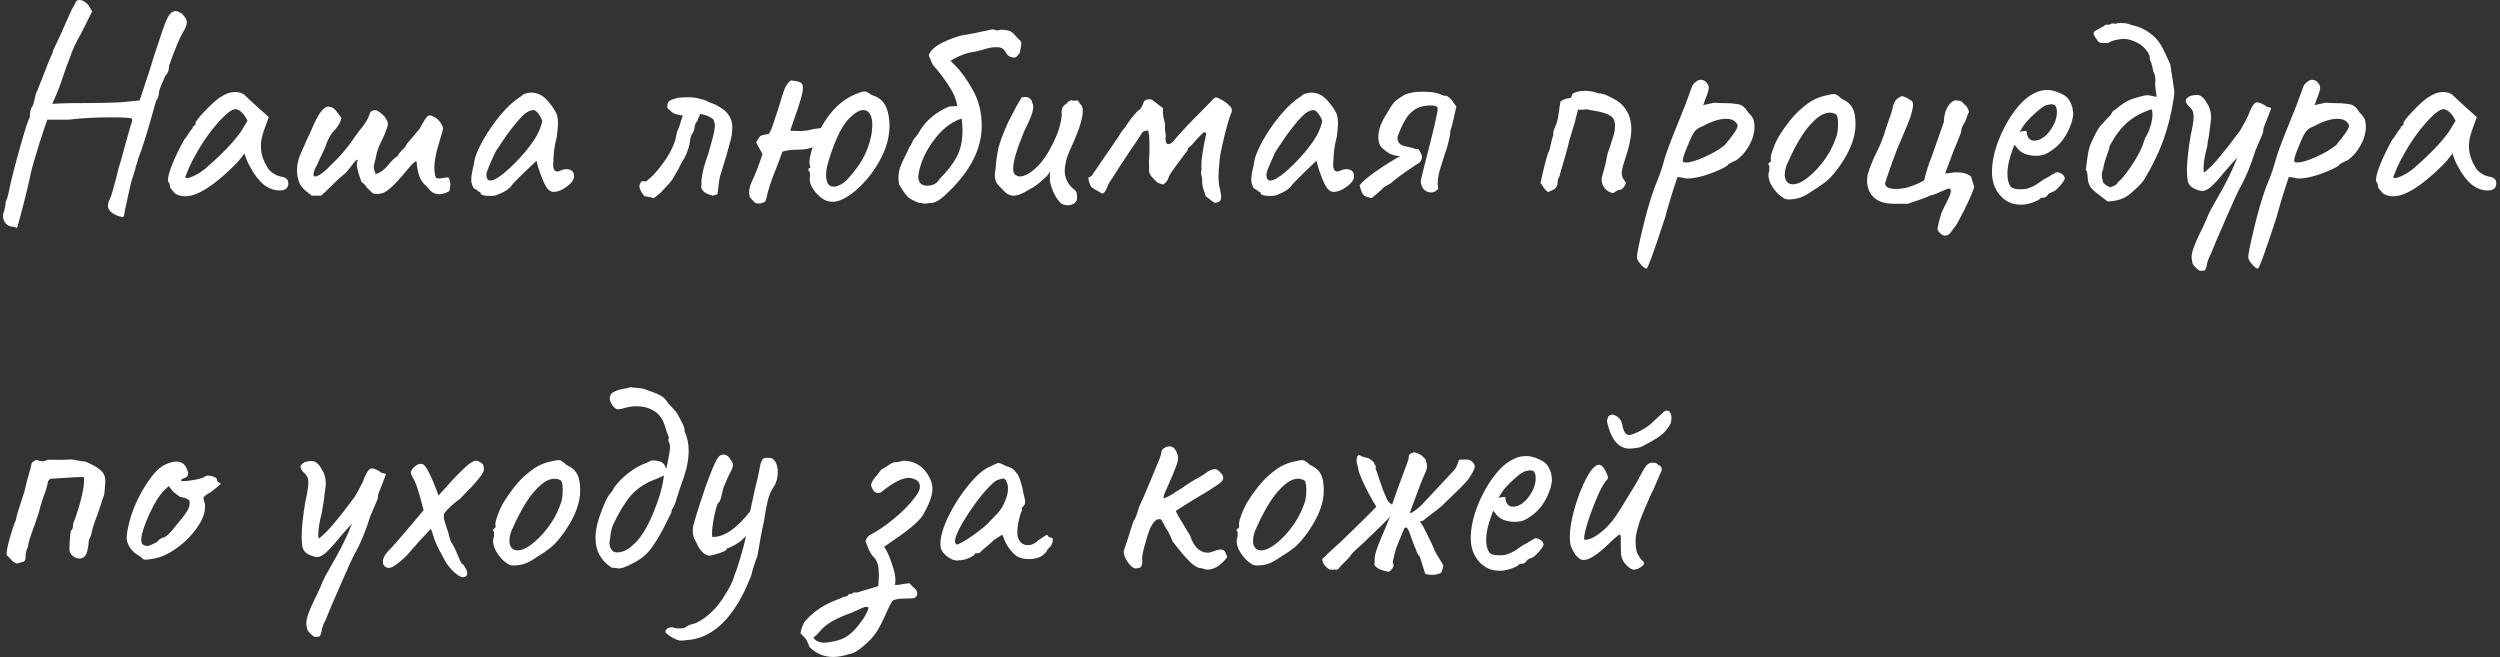 <?xml version="1.0" encoding="UTF-8"?> <svg xmlns="http://www.w3.org/2000/svg" width="601" height="158" viewBox="0 0 601 158" fill="none"><rect x="0" y="0" width="601" height="158" fill="#333333" stroke="none"/> <path d="M4.1 54.81C4.007 54.763 3.82 54.693 3.54 54.6C3.26 54.507 2.957 54.46 2.63 54.46C2.07 54.32 1.603 54.017 1.23 53.55C0.903 53.083 0.74 52.547 0.74 51.94C0.74 51.613 0.763 51.357 0.81 51.17C0.95 51.03 1.067 50.657 1.16 50.05C1.3 49.49 1.37 48.977 1.37 48.51C1.51 48.23 1.627 47.95 1.72 47.67C1.813 47.343 1.93 46.9 2.07 46.34C2.443 44.287 3.307 40.833 4.66 35.98C6.013 31.127 6.853 28.537 7.18 28.21V27.44C7.18 27.3 7.227 27.02 7.32 26.6C7.413 26.18 7.623 25.737 7.95 25.27C8.137 24.71 8.277 24.173 8.37 23.66C8.51 23.1 8.603 22.68 8.65 22.4C8.837 22.167 9.14 21.467 9.56 20.3C10.027 19.133 10.33 18.363 10.47 17.99C10.797 17.103 11.193 16.077 11.66 14.91C12.173 13.697 12.523 12.903 12.71 12.53V12.18C12.803 12.087 13.037 11.62 13.41 10.78C13.83 9.893 14.18 9.147 14.46 8.54C14.787 7.793 15.65 5.857 17.05 2.73C17.19 2.403 17.4 2.007 17.68 1.54C18.007 1.027 18.17 0.677 18.17 0.49C18.357 0.163 18.683 -3.33786e-06 19.15 -3.33786e-06C19.57 -3.33786e-06 19.99 0.163 20.41 0.49C20.877 0.77 21.227 1.143 21.46 1.61L22.16 2.73L19.64 7.77C18.94 8.983 18.333 10.15 17.82 11.27C17.307 12.39 17.05 13.043 17.05 13.23C16.863 13.697 16.49 14.653 15.93 16.1C15.417 17.547 14.997 18.783 14.67 19.81C14.437 20.51 14.157 21.257 13.83 22.05C13.503 22.797 13.27 23.333 13.13 23.66C12.757 24.5 12.57 24.967 12.57 25.06C12.57 24.873 15.37 24.78 20.97 24.78C21.857 24.78 23.42 24.757 25.66 24.71C27.947 24.663 29.37 24.593 29.93 24.5L33.57 24.15L35.95 16.94C36.417 15.307 37.443 12.133 39.03 7.42C39.73 5.413 40.29 4.13 40.71 3.57C41.13 2.963 41.643 2.66 42.25 2.66C42.483 2.66 42.81 2.777 43.23 3.01C43.697 3.197 44 3.453 44.14 3.78C44.653 4.293 44.91 4.83 44.91 5.39C44.91 6.043 44.537 6.953 43.79 8.12C43.23 9.1 42.437 10.943 41.41 13.65C40.99 14.91 40.733 15.633 40.64 15.82C40.64 16.8 40.407 17.523 39.94 17.99C39.753 18.177 39.427 18.853 38.96 20.02C38.493 21.14 38.26 21.793 38.26 21.98C38.26 22.353 38.19 22.773 38.05 23.24C37.91 23.66 37.747 23.963 37.56 24.15L37.07 25.83C35.437 31.757 34.153 35.863 33.22 38.15C33.22 38.383 33.103 38.803 32.87 39.41C32.637 40.017 32.52 40.437 32.52 40.67C32.427 40.997 32.217 41.65 31.89 42.63C31.563 43.61 31.4 44.193 31.4 44.38C31.307 44.893 31.12 45.71 30.84 46.83C30.14 50.003 29.79 51.73 29.79 52.01C29.697 52.103 29.557 52.15 29.37 52.15C29.183 52.15 28.88 52.08 28.46 51.94C28.087 51.8 27.807 51.683 27.62 51.59C26.5 50.983 25.94 50.283 25.94 49.49C25.94 48.977 26.15 48.3 26.57 47.46C26.71 47.227 27.153 45.71 27.9 42.91L28.53 40.32C28.81 39.573 29.44 37.357 30.42 33.67C31.213 30.823 31.657 29.353 31.75 29.26V28.56C31.61 28.327 29.907 28.21 26.64 28.21C22.953 28.21 19.57 28.397 16.49 28.77H13.2H11.38C11.147 29.283 10.423 31.453 9.21 35.28C8.043 39.06 7.39 41.44 7.25 42.42C6.923 43.96 6.41 46.107 5.71 48.86C5.01 51.567 4.473 53.55 4.1 54.81ZM42.002 46.48C41.862 46.2 41.628 45.92 41.302 45.64C41.022 45.313 40.882 45.103 40.882 45.01C40.882 44.497 40.765 44.1 40.532 43.82C40.438 43.727 40.392 43.517 40.392 43.19C40.392 42.443 40.742 41.183 41.442 39.41C42.188 37.59 43.145 35.63 44.312 33.53C44.592 33.25 44.942 32.76 45.362 32.06C45.828 31.36 46.132 30.963 46.272 30.87C46.272 30.683 46.342 30.52 46.482 30.38C46.622 30.193 46.785 30.1 46.972 30.1V29.68C46.972 29.26 47.742 28.257 49.282 26.67C50.822 25.037 52.082 23.917 53.062 23.31C54.228 22.517 55.418 22.12 56.632 22.12C57.472 22.12 58.195 22.353 58.802 22.82C59.035 23.1 60.108 24.103 62.022 25.83L64.612 28.14L63.352 31.64C62.932 32.9 62.722 34.043 62.722 35.07C62.722 36.843 63.235 38.547 64.262 40.18C64.495 40.693 64.962 41.183 65.662 41.65C66.362 42.117 67.062 42.397 67.762 42.49C68.788 42.677 69.302 43.19 69.302 44.03C69.302 44.963 68.882 45.523 68.042 45.71C67.855 45.757 67.575 45.78 67.202 45.78C64.448 45.78 62.068 43.843 60.062 39.97C59.875 39.69 59.618 39.177 59.292 38.43C59.012 37.683 58.848 37.17 58.802 36.89C58.522 37.263 58.172 37.707 57.752 38.22C57.332 38.733 56.935 39.177 56.562 39.55C51.475 44.637 47.462 47.18 44.522 47.18C43.588 47.18 42.748 46.947 42.002 46.48ZM44.522 42.56C44.522 42.793 44.755 42.863 45.222 42.77C45.735 42.677 46.342 42.443 47.042 42.07C47.788 41.697 48.535 41.207 49.282 40.6C53.295 37.147 56.188 34.137 57.962 31.57L59.502 29.05C59.035 28.07 58.545 27.37 58.032 26.95C57.518 26.483 57.052 26.25 56.632 26.25C55.652 26.25 54.112 27.487 52.012 29.96C49.912 32.387 47.998 35.257 46.272 38.57C45.852 39.363 45.478 40.18 45.152 41.02C44.825 41.813 44.615 42.327 44.522 42.56ZM74.938 47.04C74.658 46.807 74.192 46.433 73.538 45.92C72.885 45.36 72.395 44.777 72.068 44.17C71.742 43.517 71.532 42.677 71.438 41.65C71.298 40.203 71.555 38.687 72.208 37.1L73.888 33.32L74.938 31.08C76.432 27.44 77.762 25.62 78.928 25.62C79.488 25.667 79.932 25.83 80.258 26.11C80.585 26.39 80.912 26.763 81.238 27.23C81.565 27.697 81.845 28.07 82.078 28.35C81.892 29.237 81.448 30.1 80.748 30.94C79.628 32.013 78.788 33.46 78.228 35.28L77.528 36.82C76.968 37.94 76.572 38.803 76.338 39.41C75.685 40.577 75.358 41.417 75.358 41.93C75.358 42.257 75.498 42.42 75.778 42.42C76.572 42.42 77.925 41.417 79.838 39.41C80.585 38.663 80.958 38.29 80.958 38.29C81.845 37.403 82.568 36.587 83.128 35.84C83.408 35.56 83.968 34.813 84.808 33.6C85.882 32.06 86.652 31.033 87.118 30.52C87.958 29.447 88.518 28.467 88.798 27.58C88.985 26.74 89.568 26.39 90.548 26.53C91.202 26.903 91.715 27.277 92.088 27.65C92.462 27.977 92.812 28.49 93.138 29.19C93.325 29.61 93.255 30.24 92.928 31.08C92.648 31.92 92.182 32.993 91.528 34.3C91.155 35 90.852 35.77 90.618 36.61C90.432 37.45 90.315 37.987 90.268 38.22L89.918 39.62L89.848 40.11C89.848 40.53 90.012 41.113 90.338 41.86C90.992 41.627 91.505 41.37 91.878 41.09C92.298 40.763 92.648 40.437 92.928 40.11C93.208 39.783 93.395 39.573 93.488 39.48C94.188 38.593 94.912 37.917 95.658 37.45C95.752 37.17 95.915 36.913 96.148 36.68C96.382 36.4 96.545 36.213 96.638 36.12C97.245 35.607 97.618 35.117 97.758 34.65L100.488 31.43C100.722 31.197 100.932 30.893 101.118 30.52C101.305 30.147 101.445 29.89 101.538 29.75C101.958 29.003 102.308 28.467 102.588 28.14C102.915 27.767 103.265 27.65 103.638 27.79C105.085 28.303 106.042 29.283 106.508 30.73C106.508 31.15 106.252 32.13 105.738 33.67C105.645 34.09 105.458 34.743 105.178 35.63C104.945 36.47 104.782 37.193 104.688 37.8C104.502 38.92 104.408 39.76 104.408 40.32C104.408 41.067 104.525 41.86 104.758 42.7C104.992 42.84 105.272 42.91 105.598 42.91C105.832 42.91 106.158 42.863 106.578 42.77C107.045 42.677 107.442 42.63 107.768 42.63C108.095 43.097 108.258 43.68 108.258 44.38C108.258 44.707 108.188 45.22 108.048 45.92C107.068 46.48 106.182 46.737 105.388 46.69C104.735 46.597 104.268 46.457 103.988 46.27C103.708 46.083 103.405 45.803 103.078 45.43C102.752 45.01 102.448 44.683 102.168 44.45C101.002 43.423 100.325 41.533 100.138 38.78C99.812 38.687 98.995 39.457 97.688 41.09C96.008 43.097 94.678 44.52 93.698 45.36C92.765 46.2 91.762 46.62 90.688 46.62C90.315 46.62 90.012 46.597 89.778 46.55C89.545 46.41 89.032 45.943 88.238 45.15C87.865 44.543 87.422 44.077 86.908 43.75C86.395 42.35 86.092 41.417 85.998 40.95C85.858 40.437 85.788 39.97 85.788 39.55C85.788 39.13 85.882 38.757 86.068 38.43C85.882 38.383 85.648 38.5 85.368 38.78C85.088 39.06 84.808 39.41 84.528 39.83C84.435 39.97 84.178 40.297 83.758 40.81C83.385 41.323 82.965 41.743 82.498 42.07C81.892 42.537 80.935 43.423 79.628 44.73C78.462 45.897 77.645 46.667 77.178 47.04H74.938ZM119.239 46.97C118.772 47.063 118.352 47.11 117.979 47.11C117.372 47.11 116.812 47.063 116.299 46.97C115.786 46.83 115.529 46.667 115.529 46.48C115.529 46.34 115.506 46.247 115.459 46.2C115.412 46.153 115.319 46.13 115.179 46.13C115.132 46.083 114.992 45.967 114.759 45.78C114.526 45.593 114.246 45.43 113.919 45.29C113.499 44.637 113.289 43.937 113.289 43.19C113.289 42.397 113.499 41.16 113.919 39.48C114.059 37.987 114.759 36.12 116.019 33.88C117.279 31.64 118.749 29.517 120.429 27.51C122.156 25.503 123.696 24.103 125.049 23.31C125.749 22.61 126.636 22.26 127.709 22.26C128.549 22.26 129.342 22.47 130.089 22.89C130.742 23.263 131.419 23.893 132.119 24.78C132.866 25.667 133.449 26.577 133.869 27.51C134.056 28.21 134.149 28.887 134.149 29.54C134.149 30.24 134.056 31.337 133.869 32.83C133.636 33.67 133.426 34.697 133.239 35.91C133.099 37.123 133.029 38.173 133.029 39.06C132.936 39.713 132.982 40.25 133.169 40.67C133.356 41.043 133.612 41.23 133.939 41.23C134.172 41.23 134.429 41.16 134.709 41.02C135.176 40.787 135.689 40.67 136.249 40.67C136.762 40.67 137.182 40.81 137.509 41.09C137.836 41.37 137.999 41.79 137.999 42.35C137.999 43.19 137.416 44.03 136.249 44.87C135.129 45.71 134.056 46.13 133.029 46.13C132.329 46.13 131.676 45.593 131.069 44.52C130.509 43.4 129.949 41.977 129.389 40.25L128.969 38.64L125.959 41.51L124.349 43.12C123.602 43.867 123.182 44.31 123.089 44.45C122.576 45.337 121.292 46.177 119.239 46.97ZM119.449 42.84C120.569 42.187 121.946 41.043 123.579 39.41C125.212 37.777 126.566 36.213 127.639 34.72C129.086 32.807 129.996 30.917 130.369 29.05C130.182 28.49 129.879 27.93 129.459 27.37C129.039 26.81 128.666 26.507 128.339 26.46C127.406 26.46 126.426 26.997 125.399 28.07C124.372 29.143 123.159 30.637 121.759 32.55L119.449 35.98C119.169 36.353 118.679 37.357 117.979 38.99C117.279 40.577 116.929 41.533 116.929 41.86C116.929 42.887 117.232 43.4 117.839 43.4C118.306 43.4 118.842 43.213 119.449 42.84ZM157.078 47.67C156.751 47.483 156.355 47.367 155.888 47.32C155.468 47.273 155.165 47.227 154.978 47.18C154.325 46.527 153.905 45.78 153.718 44.94V44.73C153.718 44.497 153.788 44.263 153.928 44.03C154.115 43.797 154.231 43.633 154.278 43.54L155.328 43.61C156.635 42.63 157.965 41.207 159.318 39.34C160.671 37.567 161.675 35.7 162.328 33.74C162.421 33.367 162.515 32.923 162.608 32.41C162.701 31.897 162.818 31.5 162.958 31.22C163.191 30.753 163.401 30.17 163.588 29.47C163.821 28.77 164.008 28.21 164.148 27.79C163.075 27.603 162.375 27.44 162.048 27.3C161.768 27.16 161.231 26.717 160.438 25.97C160.391 25.317 160.461 24.85 160.648 24.57C160.835 24.243 161.278 23.987 161.978 23.8C162.118 23.753 162.351 23.683 162.678 23.59C163.051 23.497 163.378 23.45 163.658 23.45C163.985 23.403 164.498 23.38 165.198 23.38C165.898 23.38 166.435 23.403 166.808 23.45C167.275 23.497 168.021 23.66 169.048 23.94C169.468 24.08 169.888 24.267 170.308 24.5C170.728 24.687 171.148 24.85 171.568 24.99C171.941 25.083 172.548 25.41 173.388 25.97C174.228 26.483 174.881 27.137 175.348 27.93C175.815 28.723 176.048 29.563 176.048 30.45C176.048 31.897 175.838 33.25 175.418 34.51C174.858 36.657 174.345 38.43 173.878 39.83C173.785 40.157 173.621 40.693 173.388 41.44C173.155 42.14 172.991 42.77 172.898 43.33C172.851 43.517 172.711 44.637 172.478 46.69L171.358 47.04C171.218 46.993 170.915 46.9 170.448 46.76C169.981 46.62 169.585 46.41 169.258 46.13C168.931 45.85 168.698 45.477 168.558 45.01L168.628 44.24V43.4C168.768 41.907 169.141 40.273 169.748 38.5C170.121 37.52 170.448 36.47 170.728 35.35C171.055 34.183 171.265 33.413 171.358 33.04C171.591 32.293 171.755 31.43 171.848 30.45V30.17C171.848 29.75 171.731 29.26 171.498 28.7C170.705 28.047 169.655 27.603 168.348 27.37C168.208 27.743 168.045 28.093 167.858 28.42C167.811 28.513 167.765 28.653 167.718 28.84C167.718 28.98 167.695 29.073 167.648 29.12C167.415 29.307 167.251 29.54 167.158 29.82C167.065 30.053 166.995 30.38 166.948 30.8C166.901 31.267 166.715 31.733 166.388 32.2C166.155 32.48 165.991 33.04 165.898 33.88C165.711 35.233 165.245 36.633 164.498 38.08C164.031 38.733 163.635 39.433 163.308 40.18C163.261 40.367 163.168 40.553 163.028 40.74C162.888 40.927 162.771 41.113 162.678 41.3C162.071 42.513 161.488 43.423 160.928 44.03C160.695 44.263 160.205 44.8 159.458 45.64C158.711 46.48 157.918 47.157 157.078 47.67ZM213.419 26.88C213.699 28 213.839 29.097 213.839 30.17C213.839 32.97 213.046 35.793 211.459 38.64C209.919 41.44 207.982 43.843 205.649 45.85C203.502 47.623 201.682 48.51 200.189 48.51C199.209 48.51 198.346 48.23 197.599 47.67C196.806 47.11 196.106 46.387 195.499 45.5C194.892 44.567 194.612 43.68 194.659 42.84C194.706 42.653 194.729 42.373 194.729 42C194.729 41.673 194.682 41.417 194.589 41.23C194.262 41.043 194.239 40.763 194.519 40.39C194.799 40.343 194.892 40.227 194.799 40.04C194.706 39.807 194.659 39.667 194.659 39.62C194.612 39.527 194.589 39.34 194.589 39.06C194.589 38.173 194.846 36.96 195.359 35.42C195.219 35.42 195.056 35.467 194.869 35.56C194.076 35.84 193.026 35.98 191.719 35.98C190.272 35.98 189.059 36.143 188.079 36.47C187.799 37.31 187.332 38.57 186.679 40.25C185.372 43.47 184.556 45.967 184.229 47.74C184.182 48.067 184.089 48.3 183.949 48.44C183.809 48.58 183.576 48.697 183.249 48.79C183.016 48.883 182.712 48.93 182.339 48.93C182.012 48.93 181.732 48.86 181.499 48.72C181.312 48.58 181.102 48.37 180.869 48.09C180.636 47.81 180.426 47.577 180.239 47.39C180.146 46.83 180.099 46.433 180.099 46.2C180.099 45.453 180.286 44.66 180.659 43.82C181.452 42.233 182.339 39.97 183.319 37.03C182.712 36.003 182.199 35.093 181.779 34.3C182.199 33.413 182.549 32.877 182.829 32.69C183.109 32.503 183.762 32.34 184.789 32.2C185.116 31.78 185.419 31.15 185.699 30.31C186.026 29.423 186.282 28.653 186.469 28C186.702 27.347 186.889 26.81 187.029 26.39C187.636 24.243 188.149 22.61 188.569 21.49C189.036 20.37 189.572 19.647 190.179 19.32C190.319 19.32 190.622 19.367 191.089 19.46C191.602 19.507 192.022 19.623 192.349 19.81C192.722 19.997 192.932 20.253 192.979 20.58C193.119 21.233 192.956 22.33 192.489 23.87C192.069 25.363 191.462 27.183 190.669 29.33L189.969 31.43C190.296 31.43 190.996 31.453 192.069 31.5C193.189 31.5 194.169 31.383 195.009 31.15C195.522 31.01 196.292 30.893 197.319 30.8C199.559 26.693 202.359 23.963 205.719 22.61C205.906 22.563 206.209 22.447 206.629 22.26C207.096 22.073 207.469 21.98 207.749 21.98C208.216 21.98 208.799 22.26 209.499 22.82C210.619 23.147 211.459 23.613 212.019 24.22C212.626 24.827 213.092 25.713 213.419 26.88ZM209.569 31.85C209.662 31.01 209.709 30.427 209.709 30.1C209.709 28.98 209.522 28.093 209.149 27.44C208.776 26.787 208.239 26.46 207.539 26.46C206.606 26.46 205.486 27.113 204.179 28.42C203.059 29.54 202.032 31.197 201.099 33.39C200.166 35.583 199.419 37.753 198.859 39.9C198.672 40.74 198.579 41.44 198.579 42C198.579 42.84 198.719 43.54 198.999 44.1C199.326 44.613 199.792 44.87 200.399 44.87C200.866 44.87 201.332 44.753 201.799 44.52C202.592 44.147 203.292 43.61 203.899 42.91C204.552 42.21 205.276 41.323 206.069 40.25C207.936 37.683 209.102 34.883 209.569 31.85ZM245.107 12.81C245.387 11.597 245.527 10.827 245.527 10.5C245.527 10.267 245.481 10.08 245.387 9.94C245.294 9.753 245.131 9.59 244.897 9.45C244.711 9.263 244.501 9.03 244.267 8.75C243.614 7.957 243.007 7.49 242.447 7.35C241.934 7.21 241.281 7.14 240.487 7.14C240.301 7.14 240.161 7.187 240.067 7.28C240.021 7.373 239.857 7.373 239.577 7.28C239.157 7.14 238.831 7.07 238.597 7.07C238.457 7.07 238.201 7.117 237.827 7.21C237.034 7.397 235.821 7.653 234.187 7.98C232.554 8.307 231.714 8.447 231.667 8.4C229.987 8.773 228.261 9.403 226.487 10.29C224.714 11.177 223.641 12.18 223.267 13.3C223.874 14.793 224.224 15.587 224.317 15.68C225.437 16.893 226.627 18.433 227.887 20.3C229.147 22.167 229.894 23.893 230.127 25.48L228.097 25.62C224.971 27.02 222.684 28.91 221.237 31.29C220.771 32.13 220.304 32.783 219.837 33.25C219.604 33.53 219.394 33.903 219.207 34.37C219.067 34.79 218.881 35.093 218.647 35.28C218.181 36.4 217.807 37.193 217.527 37.66C216.967 38.78 216.571 39.69 216.337 40.39C216.104 41.09 215.987 41.907 215.987 42.84C215.987 43.167 216.034 43.657 216.127 44.31C216.921 45.663 217.597 46.643 218.157 47.25C218.764 47.81 219.697 48.323 220.957 48.79H221.237C221.471 48.79 221.751 48.837 222.077 48.93C222.451 48.977 222.777 48.953 223.057 48.86C223.244 48.813 223.524 48.79 223.897 48.79C224.317 48.79 224.854 48.603 225.507 48.23C226.207 47.81 227.094 47.063 228.167 45.99C233.394 40.903 236.007 35.653 236.007 30.24C236.007 27.067 235.307 24.22 233.907 21.7C232.507 19.18 231.037 17.15 229.497 15.61C228.984 15.097 228.657 14.77 228.517 14.63C228.377 14.49 228.377 14.467 228.517 14.56C228.704 14.607 228.797 14.56 228.797 14.42C230.711 13.347 232.344 12.717 233.697 12.53C234.117 12.483 234.584 12.39 235.097 12.25C235.611 12.11 235.984 12.017 236.217 11.97C237.477 11.55 238.504 11.34 239.297 11.34C240.091 11.34 240.627 11.433 240.907 11.62C241.234 11.807 241.514 12.11 241.747 12.53C242.027 13.137 242.471 13.533 243.077 13.72L243.707 13.86C244.034 13.86 244.314 13.72 244.547 13.44C244.781 13.113 244.967 12.903 245.107 12.81ZM231.177 28.49C231.317 29.517 231.387 30.473 231.387 31.36C231.387 33.927 230.897 36.097 229.917 37.87C228.937 39.597 227.561 41.347 225.787 43.12C225.601 43.54 225.227 43.913 224.667 44.24C224.107 44.52 223.524 44.66 222.917 44.66C222.311 44.66 221.797 44.497 221.377 44.17C220.957 43.797 220.747 43.237 220.747 42.49C220.747 42.303 220.794 41.93 220.887 41.37C221.447 38.803 222.544 36.4 224.177 34.16C226.184 31.267 228.517 29.377 231.177 28.49ZM255.048 48.86C253.928 47.787 253.088 46.2 252.528 44.1C252.435 43.82 252.388 43.33 252.388 42.63C252.388 41.93 252.388 41.44 252.388 41.16C252.108 41.86 251.595 42.49 250.848 43.05C249.775 44.123 248.702 44.917 247.628 45.43C245.995 46.503 244.665 47.04 243.638 47.04C242.705 47.04 241.818 46.527 240.978 45.5C240.372 44.987 239.905 44.473 239.578 43.96C239.298 43.447 239.158 42.817 239.158 42.07C239.158 41.557 239.228 40.997 239.368 40.39C239.462 38.663 239.695 37.007 240.068 35.42C240.488 33.833 241.258 31.803 242.378 29.33C243.872 26.39 244.945 24.43 245.598 23.45C245.832 23.357 246.135 23.31 246.508 23.31C246.975 23.31 247.348 23.45 247.628 23.73C247.955 24.01 248.142 24.383 248.188 24.85C248.328 25.037 248.398 25.293 248.398 25.62C248.398 26.787 247.698 28.7 246.298 31.36C244.478 35.747 243.568 38.78 243.568 40.46C243.568 41.44 243.848 42.023 244.408 42.21C244.642 42.35 244.898 42.42 245.178 42.42C246.345 42.42 247.745 41.627 249.378 40.04C251.012 38.453 252.575 35.91 254.068 32.41C254.722 30.823 255.118 29.19 255.258 27.51C255.212 27.37 255.188 27.16 255.188 26.88C255.188 26.04 255.608 25.363 256.448 24.85C256.635 24.57 256.892 24.36 257.218 24.22C257.545 24.033 257.755 24.033 257.848 24.22L258.968 24.15C259.108 24.103 259.248 24.243 259.388 24.57C259.528 24.85 259.668 25.037 259.808 25.13C260.135 25.41 260.298 25.923 260.298 26.67C260.298 28.21 259.622 30.567 258.268 33.74C257.382 35.607 256.775 37.053 256.448 38.08C256.168 39.06 256.005 40.017 255.958 40.95C255.958 42.723 256.635 44.193 257.988 45.36C258.455 45.687 258.735 46.037 258.828 46.41C258.922 46.783 258.945 47.297 258.898 47.95C258.805 48.37 258.525 48.72 258.058 49C257.638 49.233 257.172 49.35 256.658 49.35C256.052 49.35 255.515 49.187 255.048 48.86ZM292.087 48.79C291.807 48.65 291.457 48.417 291.037 48.09C290.617 47.717 290.22 47.413 289.847 47.18C289.753 46.807 289.567 46.223 289.287 45.43C289.053 44.59 288.96 43.843 289.007 43.19C289.007 42.957 288.937 42.583 288.797 42.07C288.703 41.51 288.727 41.09 288.867 40.81L288.797 39.97C288.797 38.29 289.193 35.677 289.987 32.13C289.847 31.943 289.707 31.827 289.567 31.78C289.473 31.733 289.333 31.803 289.147 31.99C288.54 32.55 287.653 33.507 286.487 34.86C286.393 34.953 286.207 35.117 285.927 35.35C285.647 35.537 285.507 35.793 285.507 36.12L282.987 39.48C282.8 39.76 282.45 40.25 281.937 40.95C281.423 41.603 281.05 42.28 280.817 42.98C280.677 43.353 280.443 43.68 280.117 43.96C279.837 44.193 279.673 44.333 279.627 44.38C279.393 44.287 279.113 44.193 278.787 44.1C278.507 44.007 278.273 43.89 278.087 43.75C277.9 43.563 277.667 43.33 277.387 43.05C276.453 42.163 276.08 41.323 276.267 40.53C276.22 40.063 276.197 39.597 276.197 39.13C276.243 38.663 276.267 38.243 276.267 37.87C276.313 37.31 276.337 36.47 276.337 35.35C276.337 33.203 276.22 31.873 275.987 31.36C275.473 31.407 275.123 31.477 274.937 31.57C274.75 31.663 274.517 31.943 274.237 32.41C274.143 32.597 273.863 33.04 273.397 33.74C272.977 34.393 272.417 35.21 271.717 36.19C271.017 37.263 270.107 38.64 268.987 40.32C267.913 42 267.4 42.817 267.447 42.77C266.887 43.423 266.42 44.263 266.047 45.29C265.533 46.457 265.02 46.783 264.507 46.27C263.527 45.757 262.803 45.313 262.337 44.94C261.917 44.193 261.683 43.447 261.637 42.7C261.777 42.653 261.94 42.583 262.127 42.49C262.313 42.35 262.453 42.233 262.547 42.14C262.64 42.047 262.71 41.93 262.757 41.79L268.077 34.02L268.987 32.69C269.22 32.223 269.85 31.337 270.877 30.03C270.97 29.797 271.413 29.167 272.207 28.14C273.047 27.113 273.607 26.53 273.887 26.39C274.12 26.25 274.307 26.017 274.447 25.69C274.633 25.317 274.75 25.083 274.797 24.99C274.937 24.243 275.427 23.87 276.267 23.87C276.547 23.87 276.757 23.893 276.897 23.94L279.627 26.04C279.58 26.227 279.557 26.53 279.557 26.95C279.557 27.603 279.743 28.583 280.117 29.89C280.07 30.03 280.047 30.24 280.047 30.52C280.047 30.893 280.07 31.267 280.117 31.64C280.21 31.967 280.257 32.317 280.257 32.69C280.257 32.97 280.233 33.18 280.187 33.32C280.187 34.207 280.42 34.65 280.887 34.65C281.213 34.65 281.61 34.417 282.077 33.95C283.383 32.317 285.857 29.68 289.497 26.04C290.85 24.687 291.573 23.94 291.667 23.8C291.807 23.567 292.04 23.45 292.367 23.45C292.6 23.45 292.787 23.497 292.927 23.59C293.58 23.917 294.07 24.197 294.397 24.43C294.77 24.663 295.213 25.037 295.727 25.55C296.007 25.877 296.147 26.227 296.147 26.6C296.147 26.833 296.077 27.067 295.937 27.3C295.517 28.28 294.957 30.217 294.257 33.11C293.557 35.957 293.183 37.963 293.137 39.13C293.137 39.457 293.09 39.97 292.997 40.67C292.95 41.323 292.927 41.907 292.927 42.42C292.927 43.447 293.02 44.357 293.207 45.15C293.44 46.037 293.557 46.783 293.557 47.39C293.557 47.857 293.44 48.183 293.207 48.37C293.02 48.557 292.647 48.697 292.087 48.79ZM306.749 46.97C306.282 47.063 305.862 47.11 305.489 47.11C304.882 47.11 304.322 47.063 303.809 46.97C303.295 46.83 303.039 46.667 303.039 46.48C303.039 46.34 303.015 46.247 302.969 46.2C302.922 46.153 302.829 46.13 302.689 46.13C302.642 46.083 302.502 45.967 302.269 45.78C302.035 45.593 301.755 45.43 301.429 45.29C301.009 44.637 300.799 43.937 300.799 43.19C300.799 42.397 301.009 41.16 301.429 39.48C301.569 37.987 302.269 36.12 303.529 33.88C304.789 31.64 306.259 29.517 307.939 27.51C309.665 25.503 311.205 24.103 312.559 23.31C313.259 22.61 314.145 22.26 315.219 22.26C316.059 22.26 316.852 22.47 317.599 22.89C318.252 23.263 318.929 23.893 319.629 24.78C320.375 25.667 320.959 26.577 321.379 27.51C321.565 28.21 321.659 28.887 321.659 29.54C321.659 30.24 321.565 31.337 321.379 32.83C321.145 33.67 320.935 34.697 320.749 35.91C320.609 37.123 320.539 38.173 320.539 39.06C320.445 39.713 320.492 40.25 320.679 40.67C320.865 41.043 321.122 41.23 321.449 41.23C321.682 41.23 321.939 41.16 322.219 41.02C322.685 40.787 323.199 40.67 323.759 40.67C324.272 40.67 324.692 40.81 325.019 41.09C325.345 41.37 325.509 41.79 325.509 42.35C325.509 43.19 324.925 44.03 323.759 44.87C322.639 45.71 321.565 46.13 320.539 46.13C319.839 46.13 319.185 45.593 318.579 44.52C318.019 43.4 317.459 41.977 316.899 40.25L316.479 38.64L313.469 41.51L311.859 43.12C311.112 43.867 310.692 44.31 310.599 44.45C310.085 45.337 308.802 46.177 306.749 46.97ZM306.959 42.84C308.079 42.187 309.455 41.043 311.089 39.41C312.722 37.777 314.075 36.213 315.149 34.72C316.595 32.807 317.505 30.917 317.879 29.05C317.692 28.49 317.389 27.93 316.969 27.37C316.549 26.81 316.175 26.507 315.849 26.46C314.915 26.46 313.935 26.997 312.909 28.07C311.882 29.143 310.669 30.637 309.269 32.55L306.959 35.98C306.679 36.353 306.189 37.357 305.489 38.99C304.789 40.577 304.439 41.533 304.439 41.86C304.439 42.887 304.742 43.4 305.349 43.4C305.815 43.4 306.352 43.213 306.959 42.84ZM347.795 23.03C348.215 23.31 348.518 23.543 348.705 23.73C348.938 23.917 349.171 24.22 349.405 24.64C349.685 25.013 349.918 25.34 350.105 25.62C349.405 28.933 348.915 30.893 348.635 31.5C348.681 31.967 348.588 32.643 348.355 33.53C348.168 34.37 347.981 35.093 347.795 35.7C347.608 36.26 347.468 36.657 347.375 36.89C346.815 38.617 346.371 40.04 346.045 41.16C345.765 42.28 345.625 43.283 345.625 44.17C345.625 44.497 345.671 44.893 345.765 45.36C345.671 45.453 345.531 45.593 345.345 45.78C345.205 45.92 345.065 46.013 344.925 46.06C344.645 46.2 344.341 46.27 344.015 46.27C343.361 46.27 342.778 46.013 342.265 45.5C341.798 44.94 341.565 44.31 341.565 43.61C341.565 43.377 341.588 43.19 341.635 43.05L342.405 39.9C344.551 31.687 345.625 27.09 345.625 26.11C345.625 25.597 345.065 25.34 343.945 25.34C343.478 25.34 342.965 25.387 342.405 25.48C341.891 25.573 341.495 25.667 341.215 25.76C339.908 26.32 338.858 27.207 338.065 28.42C337.318 29.587 336.618 31.08 335.965 32.9C335.965 33.04 335.965 33.25 335.965 33.53C336.011 33.81 336.128 34.067 336.315 34.3C336.501 34.58 336.758 34.79 337.085 34.93C337.458 35.07 337.971 35.21 338.625 35.35C339.231 35.443 339.745 35.583 340.165 35.77C340.211 35.817 340.281 35.84 340.375 35.84C340.468 35.84 340.585 35.84 340.725 35.84C340.865 35.793 341.005 35.863 341.145 36.05C341.238 36.237 341.378 36.493 341.565 36.82C341.751 37.147 341.845 37.45 341.845 37.73C341.845 38.103 341.681 38.523 341.355 38.99L339.465 40.25C337.411 41.603 335.801 42.793 334.635 43.82C334.448 44.007 334.075 44.24 333.515 44.52C332.955 44.8 332.558 45.08 332.325 45.36C332.091 45.64 331.765 45.943 331.345 46.27C330.971 46.597 330.645 46.877 330.365 47.11C330.131 47.343 329.921 47.507 329.735 47.6C329.595 47.647 329.408 47.6 329.175 47.46C328.521 47.413 328.008 47.157 327.635 46.69C327.308 46.177 327.051 45.453 326.865 44.52C327.565 43.633 328.848 42.537 330.715 41.23C332.581 39.923 334.541 38.687 336.595 37.52C335.521 37.473 334.658 37.263 334.005 36.89C333.351 36.517 332.698 36.003 332.045 35.35C331.578 34.743 331.345 33.95 331.345 32.97C331.345 32.083 331.531 31.127 331.905 30.1C332.325 29.073 332.791 28.187 333.305 27.44C333.351 27.393 333.445 27.23 333.585 26.95C334.191 25.877 334.705 25.107 335.125 24.64C335.545 24.173 336.291 23.613 337.365 22.96C337.878 22.633 338.695 22.377 339.815 22.19C340.468 22.097 341.121 22.05 341.775 22.05C343.735 22.05 345.111 22.213 345.905 22.54C346.091 22.587 346.371 22.703 346.745 22.89C347.118 23.03 347.468 23.077 347.795 23.03ZM387.762 46.41C386.968 46.27 386.315 45.897 385.802 45.29C385.288 44.637 385.032 43.937 385.032 43.19C385.032 42.957 385.078 42.653 385.172 42.28C385.732 40.46 386.105 38.92 386.292 37.66C386.385 37.1 386.595 36.423 386.922 35.63C387.342 34.37 387.668 33.343 387.902 32.55C388.135 31.757 388.252 30.987 388.252 30.24C388.252 29.12 387.902 28.327 387.202 27.86C386.595 27.487 385.988 27.23 385.382 27.09C384.775 26.903 384.028 26.74 383.142 26.6C382.488 26.507 381.998 26.413 381.672 26.32C381.532 26.273 381.298 26.273 380.972 26.32C380.692 26.367 380.388 26.39 380.062 26.39C379.735 26.39 379.502 26.367 379.362 26.32C378.942 27.86 378.685 28.887 378.592 29.4C377.845 31.827 377.425 33.203 377.332 33.53C377.005 34.93 376.702 36.097 376.422 37.03C376.188 37.917 375.862 39.037 375.442 40.39C375.348 40.67 375.232 41.09 375.092 41.65C374.998 42.163 374.835 42.607 374.602 42.98C374.508 43.213 374.462 43.423 374.462 43.61C374.462 43.75 374.462 43.867 374.462 43.96C374.462 44.567 374.182 45.08 373.622 45.5C373.388 45.64 373.132 45.757 372.852 45.85C372.618 45.943 372.385 46.06 372.152 46.2C371.732 45.873 371.382 45.5 371.102 45.08C370.822 44.66 370.565 44.287 370.332 43.96C371.358 39.34 372.035 36.82 372.362 36.4C372.455 36.26 372.595 35.747 372.782 34.86C373.015 33.693 373.225 32.9 373.412 32.48C373.365 31.967 373.458 31.43 373.692 30.87C373.972 30.263 374.135 29.867 374.182 29.68C374.415 29.027 374.625 28 374.812 26.6C374.858 25.993 374.975 25.247 375.162 24.36C375.675 24.033 376.048 23.847 376.282 23.8C376.515 23.707 376.982 23.613 377.682 23.52L377.962 22.61C378.662 22.097 379.688 21.84 381.042 21.84C382.068 21.84 383.025 22.003 383.912 22.33C384.098 22.377 384.238 22.423 384.332 22.47C384.425 22.47 384.542 22.47 384.682 22.47C385.335 22.517 386.175 22.82 387.202 23.38C388.275 23.893 389.092 24.407 389.652 24.92C391.332 26.46 392.172 28.513 392.172 31.08C392.172 32.947 391.658 35.373 390.632 38.36C390.538 38.593 390.375 39.13 390.142 39.97C389.955 40.81 389.862 41.323 389.862 41.51C389.862 41.93 389.932 42.327 390.072 42.7C390.258 43.073 390.538 43.493 390.912 43.96C390.818 44.287 390.608 44.66 390.282 45.08C390.002 45.453 389.698 45.64 389.372 45.64C389.092 45.64 388.788 45.757 388.462 45.99C388.182 46.223 387.948 46.363 387.762 46.41ZM395.815 64.61C395.301 64.423 394.788 64.003 394.275 63.35C393.761 62.743 393.505 62.23 393.505 61.81C393.505 61.11 393.971 58.8 394.905 54.88C395.838 51.007 396.748 47.857 397.635 45.43C397.681 45.243 397.985 44.473 398.545 43.12C399.105 41.767 399.641 40.133 400.155 38.22C400.528 36.867 401.508 34.23 403.095 30.31L405.125 25.27L406.735 20.86C406.875 20.487 407.108 20.16 407.435 19.88C407.808 19.553 408.135 19.343 408.415 19.25C408.508 19.203 408.671 19.18 408.905 19.18C409.558 19.18 410.118 19.553 410.585 20.3C410.725 20.58 410.795 20.86 410.795 21.14C410.795 21.607 410.515 22.517 409.955 23.87L409.465 25.27L411.985 24.71C412.638 24.71 413.175 24.733 413.595 24.78C415.275 24.78 416.325 24.827 416.745 24.92C417.771 24.967 418.495 25.153 418.915 25.48C419.381 25.807 419.825 26.32 420.245 27.02C421.085 27.813 421.551 28.513 421.645 29.12C421.738 29.68 421.785 30.123 421.785 30.45C421.785 31.943 421.341 33.483 420.455 35.07C419.568 36.61 418.518 37.777 417.305 38.57C416.838 38.757 416.441 38.943 416.115 39.13C415.788 39.317 415.578 39.433 415.485 39.48C415.391 39.853 414.318 40.46 412.265 41.3C410.258 42.093 408.601 42.583 407.295 42.77C406.828 42.863 406.291 42.91 405.685 42.91C405.171 42.91 404.775 42.84 404.495 42.7C403.935 42.607 403.561 42.56 403.375 42.56C403.235 42.56 403.165 42.653 403.165 42.84C401.998 46.293 401.041 49.443 400.295 52.29C398.661 57.237 397.565 60.457 397.005 61.95C396.445 63.49 396.048 64.377 395.815 64.61ZM404.565 38.78C404.611 38.967 404.868 39.06 405.335 39.06C406.315 39.06 407.808 38.617 409.815 37.73C411.868 36.797 413.478 35.84 414.645 34.86C415.625 33.693 416.371 32.737 416.885 31.99C417.445 31.197 417.725 30.59 417.725 30.17C417.725 29.983 417.631 29.797 417.445 29.61C416.978 28.91 416.138 28.56 414.925 28.56C413.385 28.56 411.541 29.143 409.395 30.31C408.461 30.637 407.785 31.08 407.365 31.64C406.991 32.153 406.641 32.807 406.315 33.6C405.988 34.393 405.731 35 405.545 35.42C404.798 37.193 404.471 38.313 404.565 38.78ZM430.18 47.95C429.62 47.95 429.176 47.857 428.85 47.67C428.523 47.483 428.056 47.133 427.45 46.62C425.91 44.987 425.14 43.493 425.14 42.14C425.14 41.813 425.163 41.58 425.21 41.44C425.35 41.113 425.396 40.787 425.35 40.46C425.35 40.133 425.35 39.923 425.35 39.83C425.163 39.643 425.07 39.527 425.07 39.48C425.07 39.387 425.116 39.317 425.21 39.27C425.303 39.177 425.373 39.083 425.42 38.99C425.7 38.99 425.793 38.733 425.7 38.22C425.606 37.847 425.793 37.03 426.26 35.77C426.726 34.463 427.31 33.273 428.01 32.2C428.523 31.36 429.27 30.31 430.25 29.05C431.276 27.79 432.186 26.833 432.98 26.18C434.1 25.2 435.103 24.477 435.99 24.01C436.876 23.543 437.856 23.193 438.93 22.96C439.863 22.727 440.493 22.61 440.82 22.61C441.146 22.61 441.426 22.703 441.66 22.89C441.94 23.03 442.29 23.31 442.71 23.73C443.97 24.29 444.833 25.013 445.3 25.9C445.813 26.74 446.07 28.07 446.07 29.89C446.07 32.923 444.833 36.213 442.36 39.76C441.286 41.3 440.283 42.49 439.35 43.33C438.416 44.123 437.18 44.987 435.64 45.92C434.66 46.62 433.75 47.133 432.91 47.46C432.116 47.74 431.206 47.903 430.18 47.95ZM436.9 40.53C438.02 39.27 438.906 38.08 439.56 36.96C440.26 35.84 440.913 34.417 441.52 32.69C441.753 31.897 441.87 30.94 441.87 29.82C441.87 28.42 441.683 27.627 441.31 27.44C440.843 27.207 440.376 27.09 439.91 27.09C438.883 27.09 437.81 27.557 436.69 28.49C435.336 29.657 434.123 31.103 433.05 32.83C431.976 34.51 430.88 36.61 429.76 39.13C429.293 40.11 429.06 41.067 429.06 42C429.06 42.7 429.223 43.26 429.55 43.68C429.923 44.1 430.413 44.31 431.02 44.31C432.56 44.31 434.52 43.05 436.9 40.53ZM469.277 55.44C468.811 56.233 468.251 56.63 467.597 56.63C466.991 56.63 466.384 56.187 465.777 55.3C465.777 54.647 466.081 53.317 466.687 51.31C466.781 51.03 467.177 50.19 467.877 48.79C468.624 47.343 468.997 46.41 468.997 45.99V45.85C468.997 45.663 468.927 45.523 468.787 45.43C468.694 45.337 468.554 45.313 468.367 45.36C468.274 45.36 468.041 45.453 467.667 45.64C467.294 45.78 466.991 45.897 466.757 45.99C465.357 46.643 464.471 46.97 464.097 46.97C463.024 47.483 461.671 47.997 460.037 48.51L458.567 49C456.234 49.047 454.554 49 453.527 48.86C452.501 48.673 451.661 48.347 451.007 47.88C449.561 46.853 448.837 45.337 448.837 43.33L448.907 42.56C448.954 42.047 449.164 41.277 449.537 40.25C449.957 39.177 450.284 38.383 450.517 37.87C451.871 35.257 452.804 32.993 453.317 31.08L453.807 29.61C454.554 27.603 454.951 26.367 454.997 25.9C455.231 24.453 455.977 23.52 457.237 23.1C457.891 23.24 458.684 23.637 459.617 24.29C459.804 24.477 459.897 24.78 459.897 25.2C459.897 25.76 459.711 26.67 459.337 27.93C459.104 28.63 458.404 30.357 457.237 33.11L456.047 35.91C455.674 36.89 455.324 37.823 454.997 38.71C454.671 39.597 454.391 40.39 454.157 41.09L453.247 43.75C453.201 43.843 453.177 43.96 453.177 44.1C453.177 44.52 453.434 44.87 453.947 45.15C454.461 45.337 455.067 45.43 455.767 45.43C456.701 45.43 457.681 45.29 458.707 45.01C459.781 44.683 460.691 44.333 461.437 43.96C462.231 43.587 462.627 43.33 462.627 43.19C462.674 42.863 462.791 42.373 462.977 41.72C463.164 41.067 463.397 40.32 463.677 39.48C464.004 38.64 464.261 37.963 464.447 37.45L465.357 34.86L467.317 29.26C467.317 28.093 467.551 27.02 468.017 26.04C468.531 25.06 469.137 24.43 469.837 24.15H470.327C470.981 24.15 471.447 24.29 471.727 24.57C471.821 24.663 472.007 24.85 472.287 25.13C472.614 25.363 472.847 25.643 472.987 25.97C473.174 26.25 473.291 26.577 473.337 26.95C473.197 27.137 473.034 27.51 472.847 28.07C472.707 28.63 472.544 29.05 472.357 29.33C471.704 30.357 471.401 31.173 471.447 31.78C471.494 31.687 471.167 32.527 470.467 34.3C469.767 35.933 469.487 36.61 469.627 36.33L467.597 41.72L469.907 41.44C470.047 41.44 470.351 41.44 470.817 41.44C471.331 41.44 471.797 41.51 472.217 41.65C472.684 41.743 473.127 41.93 473.547 42.21C473.734 42.21 473.921 42.583 474.107 43.33C474.341 44.03 474.504 44.543 474.597 44.87C474.224 46.41 472.894 49.303 470.607 53.55C470.374 53.97 469.931 54.6 469.277 55.44ZM485.8 49.21C483.793 49.21 482.137 48.463 480.83 46.97C479.523 45.477 478.87 43.61 478.87 41.37C478.87 39.13 479.36 36.68 480.34 34.02C481.367 31.313 482.673 28.887 484.26 26.74C485.847 24.593 487.457 23.147 489.09 22.4C490.023 21.887 491.073 21.63 492.24 21.63C493.127 21.63 494.13 21.887 495.25 22.4C496.043 22.727 496.65 23.123 497.07 23.59C497.49 24.057 497.863 24.78 498.19 25.76C498.33 26.6 498.4 27.183 498.4 27.51C498.4 27.79 498.283 28.397 498.05 29.33C497.49 31.057 496.743 32.527 495.81 33.74C494.923 34.907 493.757 35.91 492.31 36.75C491.563 37.217 490.63 37.45 489.51 37.45C488.53 37.45 487.597 37.287 486.71 36.96C485.87 36.587 485.217 36.05 484.75 35.35L484.26 34.79L484.05 35.35C483.07 37.87 482.58 40.017 482.58 41.79C482.58 43.003 482.813 43.983 483.28 44.73C483.607 45.243 484.4 45.5 485.66 45.5C486.593 45.5 487.27 45.407 487.69 45.22C488.39 44.987 488.997 44.707 489.51 44.38C490.07 44.007 490.607 43.633 491.12 43.26L491.4 43.12H491.33C491.89 42.84 492.357 42.583 492.73 42.35C493.103 42.117 493.36 41.953 493.5 41.86C493.593 41.86 493.687 41.837 493.78 41.79C493.873 41.743 493.967 41.65 494.06 41.51C494.48 41.323 494.97 41.393 495.53 41.72C496.09 42.047 496.37 42.467 496.37 42.98C496.277 43.353 495.857 43.96 495.11 44.8C494.363 45.64 493.803 46.083 493.43 46.13C493.383 46.13 493.22 46.2 492.94 46.34C492.66 46.48 492.473 46.597 492.38 46.69H492.45C492.03 47.25 491.61 47.53 491.19 47.53H490.63C490.443 47.903 489.813 48.277 488.74 48.65C487.713 49.023 486.733 49.21 485.8 49.21ZM488.95 33.81C490.35 33.81 491.633 33.017 492.8 31.43C493.92 29.937 494.48 28.443 494.48 26.95C494.48 26.157 494.317 25.597 493.99 25.27C493.71 25.13 493.453 25.06 493.22 25.06C492.987 25.06 492.59 25.13 492.03 25.27C491.423 25.41 490.49 26.063 489.23 27.23C487.97 28.35 487.037 29.353 486.43 30.24L485.52 31.71C485.893 31.57 486.243 31.5 486.57 31.5C486.943 31.453 487.153 31.477 487.2 31.57C487.2 32.223 487.363 32.76 487.69 33.18C488.017 33.6 488.437 33.81 488.95 33.81ZM501.984 43.68C501.937 43.447 501.89 42.957 501.844 42.21C501.797 41.463 501.657 41.02 501.424 40.88L501.634 39.34C501.82 37.567 502.054 36.237 502.334 35.35C502.567 34.603 503.01 33.6 503.664 32.34C504.317 31.08 504.877 30.24 505.344 29.82C505.577 29.587 505.857 29.283 506.184 28.91C506.51 28.49 506.814 28.187 507.094 28C507.28 27.86 507.444 27.627 507.584 27.3C507.77 26.927 507.957 26.693 508.144 26.6L509.614 25.48C510.267 24.967 510.827 24.593 511.294 24.36C511.76 24.08 512.39 23.823 513.184 23.59C513.65 23.45 514.164 23.31 514.724 23.17C515.33 22.983 515.82 22.89 516.194 22.89C516.66 22.89 517.407 23.03 518.434 23.31C518.434 23.03 518.364 22.47 518.224 21.63C518.13 20.79 518.084 20.323 518.084 20.23C518.13 20.09 518.154 19.857 518.154 19.53C518.154 19.11 518.13 18.737 518.084 18.41C518.037 18.083 517.99 17.85 517.944 17.71C517.804 17.57 517.687 17.313 517.594 16.94C517.547 16.567 517.5 16.333 517.454 16.24C517.267 15.307 517.057 14.7 516.824 14.42C516.917 13.58 516.59 12.74 515.844 11.9C515.144 11.06 514.234 10.407 513.114 9.94C511.994 9.473 510.99 9.287 510.104 9.38C509.917 9.38 509.59 9.427 509.124 9.52C508.704 9.567 508.307 9.66 507.934 9.8C507.56 9.893 507.234 10.057 506.954 10.29C506.627 10.337 506.207 10.36 505.694 10.36C505.134 10.36 504.714 10.243 504.434 10.01C503.874 9.263 503.524 8.727 503.384 8.4C503.244 8.073 503.267 7.817 503.454 7.63C503.594 7.443 503.967 7.21 504.574 6.93C505.227 6.603 505.81 6.253 506.324 5.88C506.464 5.927 506.627 5.95 506.814 5.95C506.954 5.95 507.187 5.88 507.514 5.74C507.84 5.6 508.19 5.6 508.564 5.74C508.844 5.6 509.24 5.53 509.754 5.53C510.64 5.53 511.364 5.623 511.924 5.81C512.064 5.903 512.227 5.973 512.414 6.02C512.6 6.067 512.717 6.09 512.764 6.09C514.397 6.463 515.82 7.14 517.034 8.12C518.294 9.053 519.297 10.29 520.044 11.83L521.724 15.4C521.77 15.587 521.84 16.053 521.934 16.8C522.027 17.5 522.144 18.247 522.284 19.04L522.564 20.93C522.657 21.49 522.704 21.887 522.704 22.12C522.704 22.447 522.657 22.937 522.564 23.59C522.004 27.277 521.164 30.66 520.044 33.74C518.924 36.82 517.407 39.947 515.494 43.12C514.934 44.007 513.79 45.173 512.064 46.62C510.757 47.74 508.96 48.347 506.674 48.44C505.554 47.553 504.644 46.853 503.944 46.34C503.29 45.78 502.847 45.36 502.614 45.08C502.427 44.753 502.217 44.287 501.984 43.68ZM507.374 45.01C507.514 44.917 507.794 44.8 508.214 44.66C508.68 44.473 508.984 44.193 509.124 43.82C509.964 43.167 511.014 41.907 512.274 40.04C513.534 38.173 514.444 36.54 515.004 35.14C515.097 34.953 515.237 34.533 515.424 33.88C515.657 33.227 515.914 32.69 516.194 32.27C516.567 31.57 516.87 30.777 517.104 29.89C517.337 29.003 517.454 28.21 517.454 27.51C517.454 26.997 517.384 26.577 517.244 26.25C514.864 27.043 512.904 28.117 511.364 29.47C509.824 30.823 508.424 32.69 507.164 35.07C507.024 35.863 506.767 36.727 506.394 37.66C505.927 38.967 505.67 39.947 505.624 40.6C505.39 41.067 505.274 41.533 505.274 42C505.274 42.513 505.39 43.167 505.624 43.96C506.23 44.473 506.627 44.753 506.814 44.8C507 44.847 507.187 44.917 507.374 45.01ZM529.029 65.1C528.982 65.193 528.772 65.1 528.399 64.82C528.026 64.54 527.676 64.19 527.349 63.77C527.069 63.35 526.952 63.023 526.999 62.79C526.906 62.417 526.859 62.09 526.859 61.81C526.859 60.69 527.512 58.8 528.819 56.14C529.099 55.627 529.566 54.647 530.219 53.2C530.639 52.127 531.059 51.193 531.479 50.4C531.572 50.213 532.389 48.767 533.929 46.06C535.469 43.353 536.776 40.623 537.849 37.87C537.056 38.71 536.076 39.807 534.909 41.16C533.556 42.84 532.436 44.077 531.549 44.87C530.709 45.617 529.939 45.967 529.239 45.92C528.399 45.733 527.699 45.477 527.139 45.15C526.579 44.823 526.182 44.31 525.949 43.61C525.809 42.817 525.739 41.953 525.739 41.02C525.739 38.92 526.042 36.073 526.649 32.48C527.116 30.473 527.349 29.003 527.349 28.07C527.349 27.51 527.279 27.067 527.139 26.74C526.999 26.413 526.766 26.087 526.439 25.76C525.786 25.2 525.459 24.687 525.459 24.22C525.459 23.847 525.786 23.473 526.439 23.1C527.046 22.913 527.606 22.82 528.119 22.82C528.492 22.82 528.819 22.913 529.099 23.1C529.379 23.24 529.706 23.543 530.079 24.01C530.219 24.243 530.429 24.593 530.709 25.06C530.989 25.48 531.199 25.97 531.339 26.53C531.479 27.043 531.549 27.697 531.549 28.49C531.502 28.863 531.316 30.333 530.989 32.9C530.756 33.973 530.639 34.697 530.639 35.07C530.032 37.31 529.729 39.153 529.729 40.6C529.729 41.16 529.799 41.44 529.939 41.44C531.199 40.413 532.436 39.153 533.649 37.66C534.909 36.167 536.542 34.067 538.549 31.36C538.736 31.033 539.086 30.403 539.599 29.47C540.159 28.49 540.579 27.58 540.859 26.74C541.466 25.387 541.979 24.687 542.399 24.64C542.679 24.547 543.122 24.64 543.729 24.92C544.336 25.2 544.662 25.41 544.709 25.55C544.709 25.597 544.919 25.667 545.339 25.76C545.759 25.807 545.969 25.9 545.969 26.04C545.969 26.133 545.712 26.833 545.199 28.14C544.406 30.053 544.032 31.08 544.079 31.22C544.219 31.407 543.962 32.2 543.309 33.6C542.702 35 542.352 35.817 542.259 36.05C541.092 39.783 539.832 42.817 538.479 45.15C538.012 45.99 536.892 48.44 535.119 52.5L534.559 53.83C534.092 54.857 533.579 56.023 533.019 57.33C532.459 58.683 531.969 59.873 531.549 60.9C531.269 61.46 531.059 61.903 530.919 62.23C530.826 62.603 530.732 62.883 530.639 63.07C530.546 63.957 530.336 64.61 530.009 65.03L529.029 65.1ZM542.787 64.61C542.274 64.423 541.761 64.003 541.247 63.35C540.734 62.743 540.477 62.23 540.477 61.81C540.477 61.11 540.944 58.8 541.877 54.88C542.811 51.007 543.721 47.857 544.607 45.43C544.654 45.243 544.957 44.473 545.517 43.12C546.077 41.767 546.614 40.133 547.127 38.22C547.501 36.867 548.481 34.23 550.067 30.31L552.097 25.27L553.707 20.86C553.847 20.487 554.081 20.16 554.407 19.88C554.781 19.553 555.107 19.343 555.387 19.25C555.481 19.203 555.644 19.18 555.877 19.18C556.531 19.18 557.091 19.553 557.557 20.3C557.697 20.58 557.767 20.86 557.767 21.14C557.767 21.607 557.487 22.517 556.927 23.87L556.437 25.27L558.957 24.71C559.611 24.71 560.147 24.733 560.567 24.78C562.247 24.78 563.297 24.827 563.717 24.92C564.744 24.967 565.467 25.153 565.887 25.48C566.354 25.807 566.797 26.32 567.217 27.02C568.057 27.813 568.524 28.513 568.617 29.12C568.711 29.68 568.757 30.123 568.757 30.45C568.757 31.943 568.314 33.483 567.427 35.07C566.541 36.61 565.491 37.777 564.277 38.57C563.811 38.757 563.414 38.943 563.087 39.13C562.761 39.317 562.551 39.433 562.457 39.48C562.364 39.853 561.291 40.46 559.237 41.3C557.231 42.093 555.574 42.583 554.267 42.77C553.801 42.863 553.264 42.91 552.657 42.91C552.144 42.91 551.747 42.84 551.467 42.7C550.907 42.607 550.534 42.56 550.347 42.56C550.207 42.56 550.137 42.653 550.137 42.84C548.971 46.293 548.014 49.443 547.267 52.29C545.634 57.237 544.537 60.457 543.977 61.95C543.417 63.49 543.021 64.377 542.787 64.61ZM551.537 38.78C551.584 38.967 551.841 39.06 552.307 39.06C553.287 39.06 554.781 38.617 556.787 37.73C558.841 36.797 560.451 35.84 561.617 34.86C562.597 33.693 563.344 32.737 563.857 31.99C564.417 31.197 564.697 30.59 564.697 30.17C564.697 29.983 564.604 29.797 564.417 29.61C563.951 28.91 563.111 28.56 561.897 28.56C560.357 28.56 558.514 29.143 556.367 30.31C555.434 30.637 554.757 31.08 554.337 31.64C553.964 32.153 553.614 32.807 553.287 33.6C552.961 34.393 552.704 35 552.517 35.42C551.771 37.193 551.444 38.313 551.537 38.78ZM572.812 46.48C572.672 46.2 572.439 45.92 572.112 45.64C571.832 45.313 571.692 45.103 571.692 45.01C571.692 44.497 571.576 44.1 571.342 43.82C571.249 43.727 571.202 43.517 571.202 43.19C571.202 42.443 571.552 41.183 572.252 39.41C572.999 37.59 573.956 35.63 575.122 33.53C575.402 33.25 575.752 32.76 576.172 32.06C576.639 31.36 576.942 30.963 577.082 30.87C577.082 30.683 577.152 30.52 577.292 30.38C577.432 30.193 577.596 30.1 577.782 30.1V29.68C577.782 29.26 578.552 28.257 580.092 26.67C581.632 25.037 582.892 23.917 583.872 23.31C585.039 22.517 586.229 22.12 587.442 22.12C588.282 22.12 589.006 22.353 589.612 22.82C589.846 23.1 590.919 24.103 592.832 25.83L595.422 28.14L594.162 31.64C593.742 32.9 593.532 34.043 593.532 35.07C593.532 36.843 594.046 38.547 595.072 40.18C595.306 40.693 595.772 41.183 596.472 41.65C597.172 42.117 597.872 42.397 598.572 42.49C599.599 42.677 600.112 43.19 600.112 44.03C600.112 44.963 599.692 45.523 598.852 45.71C598.666 45.757 598.386 45.78 598.012 45.78C595.259 45.78 592.879 43.843 590.872 39.97C590.686 39.69 590.429 39.177 590.102 38.43C589.822 37.683 589.659 37.17 589.612 36.89C589.332 37.263 588.982 37.707 588.562 38.22C588.142 38.733 587.746 39.177 587.372 39.55C582.286 44.637 578.272 47.18 575.332 47.18C574.399 47.18 573.559 46.947 572.812 46.48ZM575.332 42.56C575.332 42.793 575.566 42.863 576.032 42.77C576.546 42.677 577.152 42.443 577.852 42.07C578.599 41.697 579.346 41.207 580.092 40.6C584.106 37.147 586.999 34.137 588.772 31.57L590.312 29.05C589.846 28.07 589.356 27.37 588.842 26.95C588.329 26.483 587.862 26.25 587.442 26.25C586.462 26.25 584.922 27.487 582.822 29.96C580.722 32.387 578.809 35.257 577.082 38.57C576.662 39.363 576.289 40.18 575.962 41.02C575.636 41.813 575.426 42.327 575.332 42.56ZM4.1 135.46C3.773 135.413 3.47 135.273 3.19 135.04C2.957 134.807 2.677 134.527 2.35 134.2C2.07 133.873 1.813 133.617 1.58 133.43C1.533 132.683 1.79 131.33 2.35 129.37C2.91 127.363 3.4 125.917 3.82 125.03C3.96 124.143 4.357 122.743 5.01 120.83C5.523 119.29 5.803 118.427 5.85 118.24C6.317 116.187 6.76 114.483 7.18 113.13C7.32 112.71 7.413 112.313 7.46 111.94C7.553 111.567 7.647 111.31 7.74 111.17C7.88 111.03 8.207 110.82 8.72 110.54C9.327 110.773 9.84 110.89 10.26 110.89C10.633 110.89 11.007 110.773 11.38 110.54C11.52 110.493 11.707 110.493 11.94 110.54C12.22 110.54 12.523 110.54 12.85 110.54H14.46C15.58 110.54 16.303 110.517 16.63 110.47C17.097 110.423 17.75 110.493 18.59 110.68C19.43 110.867 20.06 110.96 20.48 110.96C22.113 111.613 23.327 112.29 24.12 112.99C24.96 113.643 25.357 114.577 25.31 115.79C25.263 116.257 25.217 116.933 25.17 117.82C25.123 118.707 24.937 119.453 24.61 120.06C24.563 120.34 24.213 121.437 23.56 123.35C22.58 125.87 22.043 127.573 21.95 128.46C21.903 128.647 21.787 128.927 21.6 129.3C21.413 129.673 21.32 130 21.32 130.28C21.32 130.793 21.227 131.423 21.04 132.17C20.9 132.87 20.69 133.383 20.41 133.71C20.037 134.083 19.617 134.27 19.15 134.27C18.497 134.27 17.913 134.037 17.4 133.57C16.887 133.057 16.653 132.497 16.7 131.89C16.7 130.77 16.793 129.37 16.98 127.69C17.353 127.317 17.54 126.943 17.54 126.57C17.587 126.15 17.61 125.893 17.61 125.8C18.217 124.307 18.8 122.533 19.36 120.48C19.92 118.38 20.2 116.747 20.2 115.58C20.2 115.113 20.177 114.81 20.13 114.67C19.01 114.67 17.47 114.74 15.51 114.88C13.55 115.02 12.453 115.09 12.22 115.09C12.033 115.137 11.87 115.253 11.73 115.44C11.59 115.58 11.52 115.72 11.52 115.86C11.38 116.747 11.03 117.913 10.47 119.36C10.377 119.687 10.213 120.2 9.98 120.9C9.747 121.553 9.583 122.137 9.49 122.65C9.443 122.883 9.093 123.957 8.44 125.87C7.32 128.81 6.737 130.7 6.69 131.54C6.317 132.193 6.13 133.103 6.13 134.27C6.083 134.643 5.92 134.9 5.64 135.04C5.36 135.133 4.847 135.273 4.1 135.46ZM36.625 134.34C35.925 134.48 35.412 134.55 35.085 134.55C34.805 134.55 34.572 134.503 34.385 134.41C34.199 134.27 33.942 134.037 33.615 133.71C32.589 133.197 31.772 132.473 31.165 131.54C30.605 130.56 30.372 129.697 30.465 128.95C30.652 126.803 31.259 124.447 32.285 121.88C33.359 119.313 34.619 117.05 36.065 115.09C37.512 113.13 38.912 111.917 40.265 111.45C41.105 111.123 41.805 110.96 42.365 110.96C43.485 110.96 44.279 111.427 44.745 112.36C45.072 113.013 45.235 113.503 45.235 113.83C45.235 114.39 44.909 114.763 44.255 114.95C44.115 114.95 43.952 115.02 43.765 115.16C43.579 115.3 43.485 115.44 43.485 115.58C43.532 115.627 43.742 115.65 44.115 115.65C44.909 115.65 45.889 115.533 47.055 115.3C48.222 115.067 48.969 114.81 49.295 114.53C49.575 114.39 49.809 114.32 49.995 114.32L50.975 114.46C51.769 114.693 52.165 114.973 52.165 115.3C52.165 115.487 52.235 115.673 52.375 115.86C52.515 116 52.679 116.07 52.865 116.07C53.145 116.117 53.099 116.303 52.725 116.63C52.399 116.957 51.745 117.493 50.765 118.24C50.532 118.38 50.182 118.59 49.715 118.87C49.295 119.15 49.039 119.383 48.945 119.57C48.899 119.757 48.922 120.013 49.015 120.34C49.202 120.76 49.295 121.273 49.295 121.88C49.295 123.42 48.619 125.123 47.265 126.99C45.959 128.857 44.302 130.49 42.295 131.89C40.335 133.29 38.445 134.107 36.625 134.34ZM35.435 131.26C35.715 131.26 36.415 130.98 37.535 130.42C38.142 129.813 38.632 129.44 39.005 129.3C39.332 129.3 39.775 129.067 40.335 128.6C40.895 128.087 41.759 127.083 42.925 125.59C43.812 124.563 44.465 123.7 44.885 123C45.352 122.3 45.585 121.623 45.585 120.97C45.585 120.69 45.562 120.48 45.515 120.34C45.469 120.2 45.305 120.083 45.025 119.99C44.792 119.85 44.559 119.733 44.325 119.64C43.905 119.64 43.509 119.547 43.135 119.36C42.809 119.127 42.319 118.753 41.665 118.24L40.545 116.84L39.355 118.03C38.235 119.15 37.092 120.993 35.925 123.56C34.759 126.08 34.105 128.04 33.965 129.44C33.919 130.093 34.012 130.56 34.245 130.84C34.525 131.073 34.922 131.213 35.435 131.26ZM75.806 153.1C75.76 153.193 75.55 153.1 75.176 152.82C74.803 152.54 74.453 152.19 74.126 151.77C73.846 151.35 73.73 151.023 73.776 150.79C73.683 150.417 73.636 150.09 73.636 149.81C73.636 148.69 74.29 146.8 75.596 144.14C75.876 143.627 76.343 142.647 76.996 141.2C77.416 140.127 77.836 139.193 78.256 138.4C78.35 138.213 79.166 136.767 80.706 134.06C82.246 131.353 83.553 128.623 84.626 125.87C83.833 126.71 82.853 127.807 81.686 129.16C80.333 130.84 79.213 132.077 78.326 132.87C77.486 133.617 76.716 133.967 76.016 133.92C75.176 133.733 74.476 133.477 73.916 133.15C73.356 132.823 72.96 132.31 72.726 131.61C72.586 130.817 72.516 129.953 72.516 129.02C72.516 126.92 72.82 124.073 73.426 120.48C73.893 118.473 74.126 117.003 74.126 116.07C74.126 115.51 74.056 115.067 73.916 114.74C73.776 114.413 73.543 114.087 73.216 113.76C72.563 113.2 72.236 112.687 72.236 112.22C72.236 111.847 72.563 111.473 73.216 111.1C73.823 110.913 74.383 110.82 74.896 110.82C75.27 110.82 75.596 110.913 75.876 111.1C76.156 111.24 76.483 111.543 76.856 112.01C76.996 112.243 77.206 112.593 77.486 113.06C77.766 113.48 77.976 113.97 78.116 114.53C78.256 115.043 78.326 115.697 78.326 116.49C78.28 116.863 78.093 118.333 77.766 120.9C77.533 121.973 77.416 122.697 77.416 123.07C76.81 125.31 76.506 127.153 76.506 128.6C76.506 129.16 76.576 129.44 76.716 129.44C77.976 128.413 79.213 127.153 80.426 125.66C81.686 124.167 83.32 122.067 85.326 119.36C85.513 119.033 85.863 118.403 86.376 117.47C86.936 116.49 87.356 115.58 87.636 114.74C88.243 113.387 88.756 112.687 89.176 112.64C89.456 112.547 89.9 112.64 90.506 112.92C91.113 113.2 91.44 113.41 91.486 113.55C91.486 113.597 91.696 113.667 92.116 113.76C92.536 113.807 92.746 113.9 92.746 114.04C92.746 114.133 92.49 114.833 91.976 116.14C91.183 118.053 90.81 119.08 90.856 119.22C90.996 119.407 90.74 120.2 90.086 121.6C89.48 123 89.13 123.817 89.036 124.05C87.87 127.783 86.61 130.817 85.256 133.15C84.79 133.99 83.67 136.44 81.896 140.5L81.336 141.83C80.87 142.857 80.356 144.023 79.796 145.33C79.236 146.683 78.746 147.873 78.326 148.9C78.046 149.46 77.836 149.903 77.696 150.23C77.603 150.603 77.51 150.883 77.416 151.07C77.323 151.957 77.113 152.61 76.786 153.03L75.806 153.1ZM111.634 136.09C111.68 136.183 111.75 136.323 111.844 136.51C111.984 136.697 112.077 136.837 112.124 136.93C112.264 137.303 112.334 137.607 112.334 137.84C112.334 138.4 112.007 138.703 111.354 138.75C110.84 138.797 110.117 138.4 109.184 137.56C108.297 136.72 107.574 135.833 107.014 134.9L105.964 132.87V132.94C105.824 132.613 105.52 132.007 105.054 131.12C104.634 130.233 104.377 129.58 104.284 129.16C103.957 128.087 103.724 127.41 103.584 127.13C101.53 129.277 100.037 130.91 99.104 132.03C98.03 133.337 96.98 134.387 95.954 135.18C94.974 135.973 94.227 136.417 93.714 136.51C93.247 136.557 92.85 136.44 92.524 136.16C92.197 135.88 92.034 135.507 92.034 135.04C92.034 134.34 92.407 133.547 93.154 132.66C94.367 131.447 96.14 129.44 98.474 126.64L101.834 122.65L100.994 119.5C100.294 117.027 99.71 115.463 99.244 114.81C98.917 114.203 98.754 113.807 98.754 113.62C98.754 113.48 98.87 113.177 99.104 112.71L99.244 112.64C99.57 112.267 99.874 111.987 100.154 111.8C100.434 111.613 100.737 111.52 101.064 111.52C101.344 111.52 101.554 111.543 101.694 111.59C102.16 111.917 102.697 112.71 103.304 113.97C103.91 115.183 104.424 116.397 104.844 117.61V117.54L105.404 119.15L109.184 114.95C110.677 113.41 111.797 112.337 112.544 111.73C113.337 111.077 113.99 110.75 114.504 110.75C114.877 110.75 115.344 110.983 115.904 111.45C116.184 111.637 116.324 112.08 116.324 112.78C116.557 113.48 114.667 115.837 110.654 119.85C109.674 120.55 108.81 121.273 108.064 122.02C107.317 122.72 106.85 123.28 106.664 123.7L106.734 123.91C106.64 124.097 106.664 124.47 106.804 125.03C106.99 125.59 107.154 126.127 107.294 126.64C107.48 127.107 107.62 127.503 107.714 127.83L108.134 129.51C108.227 129.79 108.32 130.047 108.414 130.28C108.554 130.467 108.67 130.63 108.764 130.77C109.137 131.423 109.37 131.89 109.464 132.17V132.1C109.697 132.66 110.117 133.64 110.724 135.04C110.91 135.367 111.027 135.53 111.074 135.53C111.354 135.717 111.54 135.903 111.634 136.09ZM123.588 135.95C123.028 135.95 122.584 135.857 122.258 135.67C121.931 135.483 121.464 135.133 120.858 134.62C119.318 132.987 118.548 131.493 118.548 130.14C118.548 129.813 118.571 129.58 118.618 129.44C118.758 129.113 118.804 128.787 118.758 128.46C118.758 128.133 118.758 127.923 118.758 127.83C118.571 127.643 118.478 127.527 118.478 127.48C118.478 127.387 118.524 127.317 118.618 127.27C118.711 127.177 118.781 127.083 118.828 126.99C119.108 126.99 119.201 126.733 119.108 126.22C119.014 125.847 119.201 125.03 119.668 123.77C120.134 122.463 120.718 121.273 121.418 120.2C121.931 119.36 122.678 118.31 123.658 117.05C124.684 115.79 125.594 114.833 126.388 114.18C127.508 113.2 128.511 112.477 129.398 112.01C130.284 111.543 131.264 111.193 132.338 110.96C133.271 110.727 133.901 110.61 134.228 110.61C134.554 110.61 134.834 110.703 135.068 110.89C135.348 111.03 135.698 111.31 136.118 111.73C137.378 112.29 138.241 113.013 138.708 113.9C139.221 114.74 139.478 116.07 139.478 117.89C139.478 120.923 138.241 124.213 135.768 127.76C134.694 129.3 133.691 130.49 132.758 131.33C131.824 132.123 130.588 132.987 129.048 133.92C128.068 134.62 127.158 135.133 126.318 135.46C125.524 135.74 124.614 135.903 123.588 135.95ZM130.308 128.53C131.428 127.27 132.314 126.08 132.968 124.96C133.668 123.84 134.321 122.417 134.928 120.69C135.161 119.897 135.278 118.94 135.278 117.82C135.278 116.42 135.091 115.627 134.718 115.44C134.251 115.207 133.784 115.09 133.318 115.09C132.291 115.09 131.218 115.557 130.098 116.49C128.744 117.657 127.531 119.103 126.458 120.83C125.384 122.51 124.288 124.61 123.168 127.13C122.701 128.11 122.468 129.067 122.468 130C122.468 130.7 122.631 131.26 122.958 131.68C123.331 132.1 123.821 132.31 124.428 132.31C125.968 132.31 127.928 131.05 130.308 128.53ZM164.576 103.68C165.229 105.127 165.556 106.667 165.556 108.3C165.556 109.747 165.369 111.193 164.996 112.64C164.622 114.087 164.062 115.813 163.316 117.82L162.266 121.11C162.219 121.297 162.056 121.623 161.776 122.09C161.496 122.51 161.379 122.86 161.426 123.14L160.516 124.96C159.162 127.76 157.879 130 156.666 131.68C155.499 133.313 153.866 134.62 151.766 135.6C151.299 135.88 150.669 136.16 149.876 136.44C149.129 136.673 148.592 136.72 148.266 136.58C148.079 136.533 147.869 136.51 147.636 136.51C147.402 136.51 147.192 136.487 147.006 136.44C144.439 134.76 143.156 132.403 143.156 129.37C143.156 127.41 143.669 125.17 144.696 122.65C144.742 122.51 144.906 122.09 145.186 121.39C145.466 120.69 145.769 120.06 146.096 119.5C146.422 118.94 146.772 118.473 147.146 118.1C147.612 117.073 148.569 115.907 150.016 114.6C151.509 113.293 152.839 112.383 154.006 111.87C154.379 111.683 154.822 111.497 155.336 111.31C155.896 111.077 156.339 110.867 156.666 110.68C157.739 110.68 158.532 110.82 159.046 111.1C159.559 111.38 159.932 111.94 160.166 112.78C160.212 112.5 160.399 111.567 160.726 109.98C161.052 108.393 161.146 107.32 161.006 106.76C160.959 106.573 160.866 106.34 160.726 106.06C160.586 105.733 160.632 105.453 160.866 105.22C160.679 104.987 160.306 103.96 159.746 102.14C159.279 100.647 158.439 99.527 157.226 98.78C156.012 98.033 154.612 97.66 153.026 97.66C152.092 97.66 151.136 97.8 150.156 98.08C149.922 98.173 149.642 98.243 149.316 98.29C148.989 98.337 148.709 98.383 148.476 98.43C147.589 98.103 146.959 97.31 146.586 96.05C146.539 95.21 146.819 94.627 147.426 94.3C148.032 93.927 148.872 93.647 149.946 93.46C150.692 93.367 151.229 93.227 151.556 93.04C152.116 93.18 152.676 93.25 153.236 93.25C154.262 93.343 155.009 93.507 155.476 93.74C156.362 94.067 156.876 94.253 157.016 94.3C157.809 94.58 158.439 94.86 158.906 95.14C159.419 95.42 159.886 95.863 160.306 96.47C160.539 96.843 160.959 97.333 161.566 97.94C162.219 98.593 162.686 99.177 162.966 99.69C163.059 99.877 163.362 100.46 163.876 101.44C164.389 102.373 164.622 103.12 164.576 103.68ZM152.676 130.56C154.262 128.973 155.732 126.523 157.086 123.21C158.486 119.85 159.326 116.887 159.606 114.32L158.066 115.02C155.406 115.953 153.306 117.283 151.766 119.01C150.272 120.737 148.826 123.093 147.426 126.08C147.146 126.687 146.936 127.433 146.796 128.32C146.702 129.207 146.609 129.86 146.516 130.28V130.56C146.516 131.213 146.726 131.797 147.146 132.31C147.426 132.637 147.822 132.8 148.336 132.8C148.896 132.8 149.526 132.66 150.226 132.38C150.926 132.053 151.392 131.75 151.626 131.47C152.092 131.097 152.442 130.793 152.676 130.56ZM186.426 111.03C186.799 111.777 186.986 112.593 186.986 113.48C186.986 114.88 186.613 116.14 185.866 117.26C185.399 117.913 184.979 118.893 184.606 120.2C184.279 121.507 183.953 123.257 183.626 125.45C183.206 127.223 182.693 129.953 182.086 133.64C181.339 135.6 180.873 137.07 180.686 138.05C180.639 138.33 180.406 138.913 179.986 139.8C179.613 140.687 179.309 141.387 179.076 141.9C177.256 145.68 175.179 148.573 172.846 150.58C170.513 152.587 167.969 153.683 165.216 153.87C164.469 153.963 164.026 154.01 163.886 154.01C163.466 154.01 163.069 153.94 162.696 153.8C162.369 153.66 161.996 153.473 161.576 153.24C161.389 153.147 161.133 152.983 160.806 152.75C160.479 152.517 160.246 152.33 160.106 152.19C160.013 152.097 159.966 151.98 159.966 151.84C159.966 151.607 160.106 151.373 160.386 151.14C160.666 150.907 161.109 150.79 161.716 150.79C162.043 150.977 162.603 151.07 163.396 151.07C164.189 151.07 164.656 150.977 164.796 150.79C164.889 150.697 165.169 150.533 165.636 150.3C166.103 150.113 166.639 149.95 167.246 149.81C168.693 149.11 169.976 148.2 171.096 147.08C172.263 146.007 173.336 144.63 174.316 142.95C175.483 141.177 176.253 139.567 176.626 138.12C177.046 137.14 177.513 135.74 178.026 133.92C178.586 132.053 179.029 130.373 179.356 128.88L178.446 129.72C178.213 130 177.629 130.42 176.696 130.98C175.763 131.493 175.203 131.75 175.016 131.75C174.969 131.75 174.899 131.773 174.806 131.82C174.713 131.867 174.666 131.96 174.666 132.1C174.666 132.287 174.059 132.59 172.846 133.01C171.633 133.383 170.863 133.57 170.536 133.57C170.069 133.57 169.556 133.337 168.996 132.87C168.483 132.357 168.109 131.867 167.876 131.4C167.736 131.073 167.549 130.7 167.316 130.28C167.083 129.86 166.896 129.463 166.756 129.09C166.616 128.67 166.546 128.203 166.546 127.69C166.546 127.083 166.593 126.617 166.686 126.29C167.246 124.19 168.179 121.227 169.486 117.4C170.839 113.573 171.866 111.123 172.566 110.05C172.939 109.537 173.383 109.28 173.896 109.28C174.596 109.28 175.156 109.653 175.576 110.4C175.996 110.96 176.206 111.427 176.206 111.8C176.206 112.08 176.089 112.477 175.856 112.99C175.623 113.503 175.319 114.11 174.946 114.81C174.759 115.323 174.526 115.883 174.246 116.49C173.966 117.097 173.826 117.47 173.826 117.61C173.779 117.797 173.639 118.38 173.406 119.36C173.173 120.293 172.963 120.76 172.776 120.76C172.449 121.04 172.099 122.113 171.726 123.98C171.353 125.847 171.166 127.293 171.166 128.32C171.166 128.833 171.236 129.09 171.376 129.09C174.129 129.09 177.116 127.037 180.336 122.93C180.756 120.877 181.129 119.15 181.456 117.75C182.063 115.37 182.529 113.247 182.856 111.38C183.136 110.727 183.346 110.353 183.486 110.26C183.626 110.12 183.929 110.05 184.396 110.05C184.956 110.05 185.353 110.097 185.586 110.19C185.819 110.283 186.099 110.563 186.426 111.03ZM200.286 157.93C198.093 157.93 196.203 157.137 194.616 155.55C194.196 154.523 193.916 153.893 193.776 153.66C193.636 153.473 193.193 153.007 192.446 152.26C192.446 151.933 192.563 151.467 192.796 150.86C192.983 150.253 193.24 149.74 193.566 149.32C195.573 146.94 198.396 145.12 202.036 143.86C202.13 143.813 202.316 143.72 202.596 143.58C202.923 143.44 203.226 143.37 203.506 143.37C203.646 143.37 203.763 143.277 203.856 143.09C203.95 142.95 204.043 142.833 204.136 142.74C204.23 142.693 204.37 142.74 204.556 142.88C204.696 142.833 204.86 142.717 205.046 142.53C205.28 142.39 205.536 142.367 205.816 142.46C205.863 142.507 206.61 142.297 208.056 141.83C209.55 141.41 210.576 141.107 211.136 140.92C211.23 139.707 211.276 138.773 211.276 138.12C211.276 136.067 210.88 134.69 210.086 133.99C209.62 133.523 209.2 132.87 208.826 132.03C208.5 131.143 208.243 130.513 208.056 130.14C208.29 129.3 208.78 128.717 209.526 128.39C211.02 127.643 212.816 126.407 214.916 124.68C217.063 122.953 218.86 121.087 220.306 119.08C220.866 118.287 221.146 117.587 221.146 116.98C221.146 115.767 220.283 115.067 218.556 114.88C216.83 114.88 214.566 116.047 211.766 118.38C211.393 118.473 211.16 118.52 211.066 118.52C210.32 118.52 209.76 117.89 209.386 116.63C209.48 116.163 209.643 115.767 209.876 115.44C210.11 115.067 210.46 114.623 210.926 114.11L211.836 112.92C212.116 112.78 212.513 112.547 213.026 112.22C213.54 111.847 213.96 111.567 214.286 111.38C214.66 111.193 215.08 111.1 215.546 111.1C215.733 111.1 216.013 111.053 216.386 110.96C216.76 110.82 217.063 110.75 217.296 110.75C219.49 110.843 221.216 111.683 222.476 113.27C223.596 114.717 224.156 116.14 224.156 117.54C224.156 119.127 223.363 121.273 221.776 123.98C220.796 125.473 218.206 127.62 214.006 130.42L212.536 131.47C213.096 132.17 213.68 133.407 214.286 135.18C214.94 136.953 215.266 138.423 215.266 139.59C215.266 139.87 215.22 140.197 215.126 140.57C215.5 140.663 216.106 140.617 216.946 140.43C217.833 140.29 218.393 140.22 218.626 140.22C218.813 140.407 219.07 140.663 219.396 140.99C219.77 141.317 220.05 141.597 220.236 141.83C220.423 142.11 220.516 142.367 220.516 142.6V142.81C220.516 143.043 220.423 143.253 220.236 143.44C220.096 143.627 219.91 143.743 219.676 143.79C219.443 143.837 219.046 143.86 218.486 143.86C217.88 143.86 217.226 143.883 216.526 143.93C215.826 143.977 215.196 144.117 214.636 144.35C214.31 144.817 213.983 145.377 213.656 146.03C213.33 146.73 213.096 147.243 212.956 147.57C212.303 149.11 211.603 150.487 210.856 151.7C210.11 152.913 209.036 154.103 207.636 155.27C207.03 155.783 206.423 156.227 205.816 156.6C205.21 156.973 204.743 157.16 204.416 157.16C202.876 157.673 201.5 157.93 200.286 157.93ZM197.276 154.36C197.276 154.453 197.51 154.5 197.976 154.5C198.723 154.5 199.61 154.383 200.636 154.15C201.663 153.917 202.55 153.59 203.296 153.17C204.696 152.33 206.12 150.837 207.566 148.69C208.173 147.757 208.593 146.893 208.826 146.1C208.686 145.96 208.5 145.89 208.266 145.89C207.94 145.89 207.543 146.007 207.076 146.24C206.61 146.473 206.306 146.613 206.166 146.66C205.98 146.753 205.746 146.847 205.466 146.94C205.233 147.08 204.93 147.22 204.556 147.36C203.203 147.827 201.803 148.433 200.356 149.18C198.956 149.973 197.906 150.79 197.206 151.63C196.74 152.237 196.18 152.797 195.526 153.31C196.086 154.01 196.67 154.36 197.276 154.36ZM230.627 134.69C229.787 134.877 228.877 134.62 227.897 133.92C226.917 133.22 226.334 132.45 226.147 131.61C226.1 131.423 226.077 131.12 226.077 130.7C226.077 128.973 226.73 126.757 228.037 124.05C229.39 121.297 231.024 118.777 232.937 116.49C234.85 114.157 236.6 112.687 238.187 112.08C239.167 111.567 239.797 111.31 240.077 111.31C240.357 111.31 240.987 111.567 241.967 112.08C242.62 112.267 243.11 112.477 243.437 112.71C243.764 112.943 244.184 113.41 244.697 114.11C245.304 115.323 245.747 116.817 246.027 118.59C246.307 119.57 246.447 120.27 246.447 120.69C246.447 121.063 246.307 121.39 246.027 121.67C245.98 121.717 245.887 121.81 245.747 121.95C245.654 122.09 245.607 122.207 245.607 122.3C245.607 122.347 245.654 122.37 245.747 122.37C245.747 122.417 245.724 122.533 245.677 122.72C245.63 122.86 245.537 123.07 245.397 123.35C244.837 125.123 244.557 126.64 244.557 127.9C244.557 128.32 244.604 128.763 244.697 129.23C245.164 130.443 245.957 131.05 247.077 131.05C248.01 131.05 248.897 130.63 249.737 129.79C250.484 129.277 251.02 128.927 251.347 128.74C251.72 128.507 251.907 128.553 251.907 128.88C251.954 128.927 252.047 128.997 252.187 129.09C252.327 129.183 252.467 129.23 252.607 129.23C252.934 129.23 253.097 129.44 253.097 129.86C253.097 130.28 252.934 130.747 252.607 131.26C252.28 131.587 252.024 131.867 251.837 132.1C251.65 132.333 251.557 132.52 251.557 132.66L250.507 133.64C249.62 134.153 248.57 134.41 247.357 134.41C246.097 134.41 245.094 134.153 244.347 133.64C243.694 133.173 243.064 132.497 242.457 131.61C241.85 130.723 241.454 129.93 241.267 129.23L240.917 128.53L238.887 129.86C238.42 130.327 237.884 130.817 237.277 131.33C236.67 131.797 236.274 132.123 236.087 132.31C235.714 132.777 235.387 133.01 235.107 133.01H234.407C234.407 133.337 233.94 133.71 233.007 134.13C232.12 134.503 231.327 134.69 230.627 134.69ZM229.927 130.91C230.44 130.91 231.747 130.187 233.847 128.74C235.947 127.247 237.277 126.15 237.837 125.45L239.867 123.35C240.614 122.51 241.197 121.553 241.617 120.48C242.084 119.407 242.317 118.427 242.317 117.54C242.317 116.747 242.2 116.187 241.967 115.86C241.78 115.3 241.5 115.02 241.127 115.02C240.94 115.02 240.404 115.183 239.517 115.51C238.63 116.07 237.37 117.353 235.737 119.36C234.15 121.367 232.727 123.443 231.467 125.59C230.207 127.69 229.577 129.23 229.577 130.21C229.577 130.35 229.624 130.49 229.717 130.63C229.81 130.77 229.88 130.863 229.927 130.91ZM272.791 136.65C272.231 136.463 271.648 135.927 271.041 135.04C270.435 134.107 270.131 133.267 270.131 132.52L271.111 129.58L272.441 125.38C272.861 124.773 273.188 124.05 273.421 123.21C273.701 122.323 273.865 121.81 273.911 121.67C274.378 120.783 275.311 118.637 276.711 115.23L278.041 112.01L278.601 110.68C278.881 109.98 279.068 109.42 279.161 109C279.161 108.627 279.255 108.323 279.441 108.09C279.628 107.81 279.815 107.67 280.001 107.67C280.235 107.437 280.678 107.32 281.331 107.32C281.845 107.32 282.288 107.647 282.661 108.3C283.035 108.953 283.221 109.583 283.221 110.19C283.221 110.703 282.988 111.52 282.521 112.64C282.101 113.76 281.635 114.88 281.121 116C280.701 116.887 280.328 117.727 280.001 118.52C279.721 119.267 279.651 119.71 279.791 119.85C279.978 119.757 280.375 119.57 280.981 119.29C281.588 118.963 282.218 118.567 282.871 118.1C283.291 117.867 283.688 117.633 284.061 117.4C284.435 117.12 284.761 116.887 285.041 116.7C286.488 115.72 287.375 115.183 287.701 115.09C287.981 114.903 288.518 114.577 289.311 114.11C290.151 113.55 290.595 113.247 290.641 113.2C291.201 112.92 291.668 112.78 292.041 112.78C292.321 112.78 292.578 112.873 292.811 113.06C293.045 113.247 293.325 113.527 293.651 113.9C293.931 114.227 294.071 114.553 294.071 114.88C294.071 115.207 293.885 115.557 293.511 115.93C293.138 116.257 292.508 116.7 291.621 117.26C291.015 117.68 290.385 118.077 289.731 118.45C289.078 118.823 288.448 119.197 287.841 119.57C284.481 121.623 282.755 122.72 282.661 122.86C282.755 123.047 282.965 123.467 283.291 124.12C283.665 124.773 284.015 125.333 284.341 125.8L285.391 127.62C285.951 128.413 286.231 128.927 286.231 129.16C286.651 130.327 287.211 131.237 287.911 131.89C288.658 132.543 289.451 132.87 290.291 132.87C290.711 132.87 291.201 132.753 291.761 132.52C292.461 132.24 293.021 132.1 293.441 132.1C294.095 132.1 294.538 132.473 294.771 133.22C294.911 133.5 294.981 133.71 294.981 133.85C294.981 134.037 294.655 134.457 294.001 135.11C292.788 136.323 291.551 136.93 290.291 136.93C289.871 136.93 289.381 136.813 288.821 136.58C288.121 136.627 287.235 136.16 286.161 135.18C285.135 134.2 283.688 132.497 281.821 130.07C281.821 129.883 281.565 129.277 281.051 128.25C280.865 127.83 280.655 127.457 280.421 127.13C280.188 126.757 280.025 126.5 279.931 126.36C279.931 126.173 279.815 125.94 279.581 125.66C279.395 125.333 279.255 125.077 279.161 124.89C278.648 124.75 278.228 124.797 277.901 125.03C277.621 125.263 277.341 125.59 277.061 126.01C276.828 126.43 276.641 126.733 276.501 126.92C276.035 128.133 275.568 129.627 275.101 131.4C274.635 133.127 274.471 134.247 274.611 134.76C274.611 135.507 274.495 136.02 274.261 136.3C274.028 136.533 273.538 136.65 272.791 136.65ZM302.348 135.95C301.788 135.95 301.344 135.857 301.018 135.67C300.691 135.483 300.224 135.133 299.618 134.62C298.078 132.987 297.308 131.493 297.308 130.14C297.308 129.813 297.331 129.58 297.378 129.44C297.518 129.113 297.564 128.787 297.518 128.46C297.518 128.133 297.518 127.923 297.518 127.83C297.331 127.643 297.238 127.527 297.238 127.48C297.238 127.387 297.284 127.317 297.378 127.27C297.471 127.177 297.541 127.083 297.588 126.99C297.868 126.99 297.961 126.733 297.868 126.22C297.774 125.847 297.961 125.03 298.428 123.77C298.894 122.463 299.478 121.273 300.178 120.2C300.691 119.36 301.438 118.31 302.418 117.05C303.444 115.79 304.354 114.833 305.148 114.18C306.268 113.2 307.271 112.477 308.158 112.01C309.044 111.543 310.024 111.193 311.098 110.96C312.031 110.727 312.661 110.61 312.988 110.61C313.314 110.61 313.594 110.703 313.828 110.89C314.108 111.03 314.458 111.31 314.878 111.73C316.138 112.29 317.001 113.013 317.468 113.9C317.981 114.74 318.238 116.07 318.238 117.89C318.238 120.923 317.001 124.213 314.528 127.76C313.454 129.3 312.451 130.49 311.518 131.33C310.584 132.123 309.348 132.987 307.808 133.92C306.828 134.62 305.918 135.133 305.078 135.46C304.284 135.74 303.374 135.903 302.348 135.95ZM309.068 128.53C310.188 127.27 311.074 126.08 311.728 124.96C312.428 123.84 313.081 122.417 313.688 120.69C313.921 119.897 314.038 118.94 314.038 117.82C314.038 116.42 313.851 115.627 313.478 115.44C313.011 115.207 312.544 115.09 312.078 115.09C311.051 115.09 309.978 115.557 308.858 116.49C307.504 117.657 306.291 119.103 305.218 120.83C304.144 122.51 303.048 124.61 301.928 127.13C301.461 128.11 301.228 129.067 301.228 130C301.228 130.7 301.391 131.26 301.718 131.68C302.091 132.1 302.581 132.31 303.188 132.31C304.728 132.31 306.688 131.05 309.068 128.53ZM353.695 110.82C354.255 111.24 354.535 111.683 354.535 112.15C354.535 112.43 354.489 112.64 354.395 112.78C353.882 113.9 353.252 114.903 352.505 115.79C351.759 116.63 350.499 117.89 348.725 119.57L346.555 121.67C345.949 122.183 345.179 122.79 344.245 123.49C343.312 124.19 342.659 124.703 342.285 125.03C342.239 125.123 342.099 125.193 341.865 125.24C341.679 125.287 341.515 125.333 341.375 125.38C341.842 125.987 342.402 126.99 343.055 128.39C343.755 129.743 344.409 131.143 345.015 132.59C345.295 133.15 345.622 133.71 345.995 134.27L346.975 135.88C346.929 136.3 346.835 136.697 346.695 137.07C346.602 137.49 346.462 137.723 346.275 137.77C345.715 138.05 345.062 138.19 344.315 138.19C343.709 138.19 343.149 138.12 342.635 137.98L341.305 133.78C341.025 133.547 340.815 133.243 340.675 132.87C340.535 132.45 340.419 132.147 340.325 131.96C340.139 131.633 339.835 130.863 339.415 129.65C339.369 129.463 339.229 129.067 338.995 128.46C338.809 127.853 338.552 127.317 338.225 126.85H337.665L336.475 129.72C336.102 130.56 335.799 131.33 335.565 132.03C335.332 132.73 335.075 133.78 334.795 135.18C334.935 135.46 335.005 135.693 335.005 135.88C335.005 136.16 334.912 136.417 334.725 136.65C334.539 136.883 334.422 137.023 334.375 137.07C334.142 137.443 333.792 137.537 333.325 137.35C331.739 137.023 330.759 136.487 330.385 135.74C330.479 135.273 330.502 134.9 330.455 134.62C330.409 133.92 330.665 132.823 331.225 131.33C331.832 129.79 332.439 128.32 333.045 126.92C333.652 125.473 334.025 124.563 334.165 124.19C333.559 124.937 331.482 126.99 327.935 130.35C326.255 131.843 325.229 132.823 324.855 133.29C324.389 133.99 323.899 134.55 323.385 134.97C322.779 135.577 322.172 136.23 321.565 136.93H319.605C319.045 136.51 318.625 136.137 318.345 135.81C318.112 135.483 317.949 135.017 317.855 134.41C318.462 133.85 319.162 133.173 319.955 132.38C319.955 132.38 320.609 131.797 321.915 130.63C322.942 129.65 324.365 128.273 326.185 126.5C328.052 124.68 329.615 123.117 330.875 121.81C329.849 120.177 328.962 118.567 328.215 116.98C327.982 116.513 327.702 115.93 327.375 115.23C327.095 114.53 326.885 113.993 326.745 113.62C326.652 113.387 326.582 113.083 326.535 112.71C326.489 112.337 326.419 112.057 326.325 111.87C326.185 111.45 326.115 111.053 326.115 110.68C326.115 110.027 326.302 109.583 326.675 109.35C326.862 109.443 327.142 109.583 327.515 109.77C327.935 109.91 328.285 110.003 328.565 110.05C328.892 110.097 329.172 110.213 329.405 110.4C329.639 110.587 329.779 110.703 329.825 110.75C330.105 110.89 330.292 111.123 330.385 111.45C330.525 111.777 330.665 112.01 330.805 112.15C330.712 112.337 330.665 112.477 330.665 112.57C330.665 112.663 330.712 112.803 330.805 112.99C330.899 113.177 330.969 113.34 331.015 113.48C331.529 115.113 332.019 116.56 332.485 117.82C332.999 119.033 333.349 119.85 333.535 120.27C333.582 120.317 333.652 120.41 333.745 120.55C333.839 120.69 334.142 120.947 334.655 121.32C335.402 119.08 336.639 115.673 338.365 111.1C338.412 111.007 338.459 110.867 338.505 110.68C338.599 110.447 338.645 110.26 338.645 110.12V109.91C338.645 109.583 338.715 109.35 338.855 109.21C339.042 109.07 339.229 108.977 339.415 108.93C339.602 108.837 339.742 108.767 339.835 108.72C340.955 108.86 341.912 109.443 342.705 110.47C342.939 111.17 343.055 111.707 343.055 112.08C343.055 112.5 342.962 112.92 342.775 113.34C342.075 114.833 341.142 117.19 339.975 120.41L338.925 123.28H339.345C340.465 122.58 341.445 121.763 342.285 120.83L350.125 112.43L349.705 112.85C350.032 112.43 350.265 111.987 350.405 111.52C350.592 111.007 350.709 110.68 350.755 110.54C351.082 110.493 351.525 110.47 352.085 110.47H352.715C353.042 110.47 353.369 110.587 353.695 110.82ZM360.497 137.21C358.491 137.21 356.834 136.463 355.527 134.97C354.221 133.477 353.567 131.61 353.567 129.37C353.567 127.13 354.057 124.68 355.037 122.02C356.064 119.313 357.371 116.887 358.957 114.74C360.544 112.593 362.154 111.147 363.787 110.4C364.721 109.887 365.771 109.63 366.937 109.63C367.824 109.63 368.827 109.887 369.947 110.4C370.741 110.727 371.347 111.123 371.767 111.59C372.187 112.057 372.561 112.78 372.887 113.76C373.027 114.6 373.097 115.183 373.097 115.51C373.097 115.79 372.981 116.397 372.747 117.33C372.187 119.057 371.441 120.527 370.507 121.74C369.621 122.907 368.454 123.91 367.007 124.75C366.261 125.217 365.327 125.45 364.207 125.45C363.227 125.45 362.294 125.287 361.407 124.96C360.567 124.587 359.914 124.05 359.447 123.35L358.957 122.79L358.747 123.35C357.767 125.87 357.277 128.017 357.277 129.79C357.277 131.003 357.511 131.983 357.977 132.73C358.304 133.243 359.097 133.5 360.357 133.5C361.291 133.5 361.967 133.407 362.387 133.22C363.087 132.987 363.694 132.707 364.207 132.38C364.767 132.007 365.304 131.633 365.817 131.26L366.097 131.12H366.027C366.587 130.84 367.054 130.583 367.427 130.35C367.801 130.117 368.057 129.953 368.197 129.86C368.291 129.86 368.384 129.837 368.477 129.79C368.571 129.743 368.664 129.65 368.757 129.51C369.177 129.323 369.667 129.393 370.227 129.72C370.787 130.047 371.067 130.467 371.067 130.98C370.974 131.353 370.554 131.96 369.807 132.8C369.061 133.64 368.501 134.083 368.127 134.13C368.081 134.13 367.917 134.2 367.637 134.34C367.357 134.48 367.171 134.597 367.077 134.69H367.147C366.727 135.25 366.307 135.53 365.887 135.53H365.327C365.141 135.903 364.511 136.277 363.437 136.65C362.411 137.023 361.431 137.21 360.497 137.21ZM363.647 121.81C365.047 121.81 366.331 121.017 367.497 119.43C368.617 117.937 369.177 116.443 369.177 114.95C369.177 114.157 369.014 113.597 368.687 113.27C368.407 113.13 368.151 113.06 367.917 113.06C367.684 113.06 367.287 113.13 366.727 113.27C366.121 113.41 365.187 114.063 363.927 115.23C362.667 116.35 361.734 117.353 361.127 118.24L360.217 119.71C360.591 119.57 360.941 119.5 361.267 119.5C361.641 119.453 361.851 119.477 361.897 119.57C361.897 120.223 362.061 120.76 362.387 121.18C362.714 121.6 363.134 121.81 363.647 121.81ZM393.271 136.86C392.944 137.047 392.501 136.977 391.941 136.65C391.428 136.323 390.914 135.833 390.401 135.18C390.028 134.573 389.794 133.943 389.701 133.29C389.654 132.637 389.631 131.283 389.631 129.23C389.631 128.763 389.538 128.53 389.351 128.53C389.211 128.53 388.884 128.763 388.371 129.23C387.858 129.65 387.228 130.233 386.481 130.98C385.268 132.147 384.148 133.057 383.121 133.71C382.094 134.363 381.254 134.667 380.601 134.62C380.088 134.62 379.528 134.27 378.921 133.57C378.361 132.87 377.918 132.053 377.591 131.12C377.451 130.56 377.381 129.907 377.381 129.16C377.381 127.2 377.778 124.82 378.571 122.02C379.411 119.22 380.368 116.817 381.441 114.81C382.561 112.757 383.541 111.73 384.381 111.73C385.081 111.73 385.734 112.5 386.341 114.04C386.481 114.32 386.551 114.553 386.551 114.74C386.551 115.067 386.364 115.393 385.991 115.72C385.291 116.607 384.474 118.193 383.541 120.48C382.608 122.767 381.861 124.89 381.301 126.85C380.788 128.81 380.694 129.79 381.021 129.79C381.674 129.79 382.444 129.533 383.331 129.02C384.218 128.507 385.104 127.83 385.991 126.99C386.878 126.103 387.671 125.17 388.371 124.19C389.071 123.163 389.934 121.787 390.961 120.06C392.921 116.933 393.994 115.113 394.181 114.6C394.881 113.293 395.371 112.453 395.651 112.08C395.978 111.66 396.374 111.38 396.841 111.24H397.821C398.101 111.287 398.428 111.497 398.801 111.87C399.128 112.01 399.314 112.173 399.361 112.36C399.454 112.5 399.501 112.71 399.501 112.99L398.381 115.58L397.751 117.05C397.704 117.237 397.448 117.773 396.981 118.66C395.908 121.04 395.091 122.953 394.531 124.4C393.971 125.847 393.551 127.34 393.271 128.88C393.224 129.113 393.201 129.51 393.201 130.07C393.201 131.47 393.341 132.45 393.621 133.01C394.041 133.85 394.461 134.457 394.881 134.83C395.114 135.017 395.231 135.203 395.231 135.39C395.231 135.717 394.951 136.043 394.391 136.37C393.878 136.697 393.504 136.86 393.271 136.86ZM392.361 107.81C389.514 108.137 387.554 106.2 386.481 102C386.388 101.627 386.341 101.37 386.341 101.23C386.341 100.903 386.434 100.553 386.621 100.18C386.714 99.993 386.901 99.853 387.181 99.76C387.461 99.667 387.694 99.643 387.881 99.69C388.488 99.923 388.954 100.227 389.281 100.6C389.608 100.927 389.818 101.347 389.911 101.86C390.051 102.187 390.121 102.513 390.121 102.84C390.494 104.007 391.008 104.59 391.661 104.59C391.801 104.59 392.151 104.497 392.711 104.31C394.671 103.517 396.141 102.63 397.121 101.65C397.121 101.65 398.101 100.74 400.061 98.92L400.131 98.85C400.318 98.757 400.481 98.71 400.621 98.71C400.948 98.71 401.181 98.78 401.321 98.92C401.554 99.2 401.694 99.457 401.741 99.69C401.788 99.923 401.811 100.157 401.811 100.39C401.811 100.623 401.811 100.81 401.811 100.95L401.741 101.09C401.834 101.37 401.601 101.93 401.041 102.77C400.481 103.563 399.851 104.217 399.151 104.73C398.264 105.43 396.794 106.293 394.741 107.32C394.414 107.507 393.994 107.623 393.481 107.67C392.968 107.717 392.594 107.763 392.361 107.81Z" fill="white"></path> </svg> 